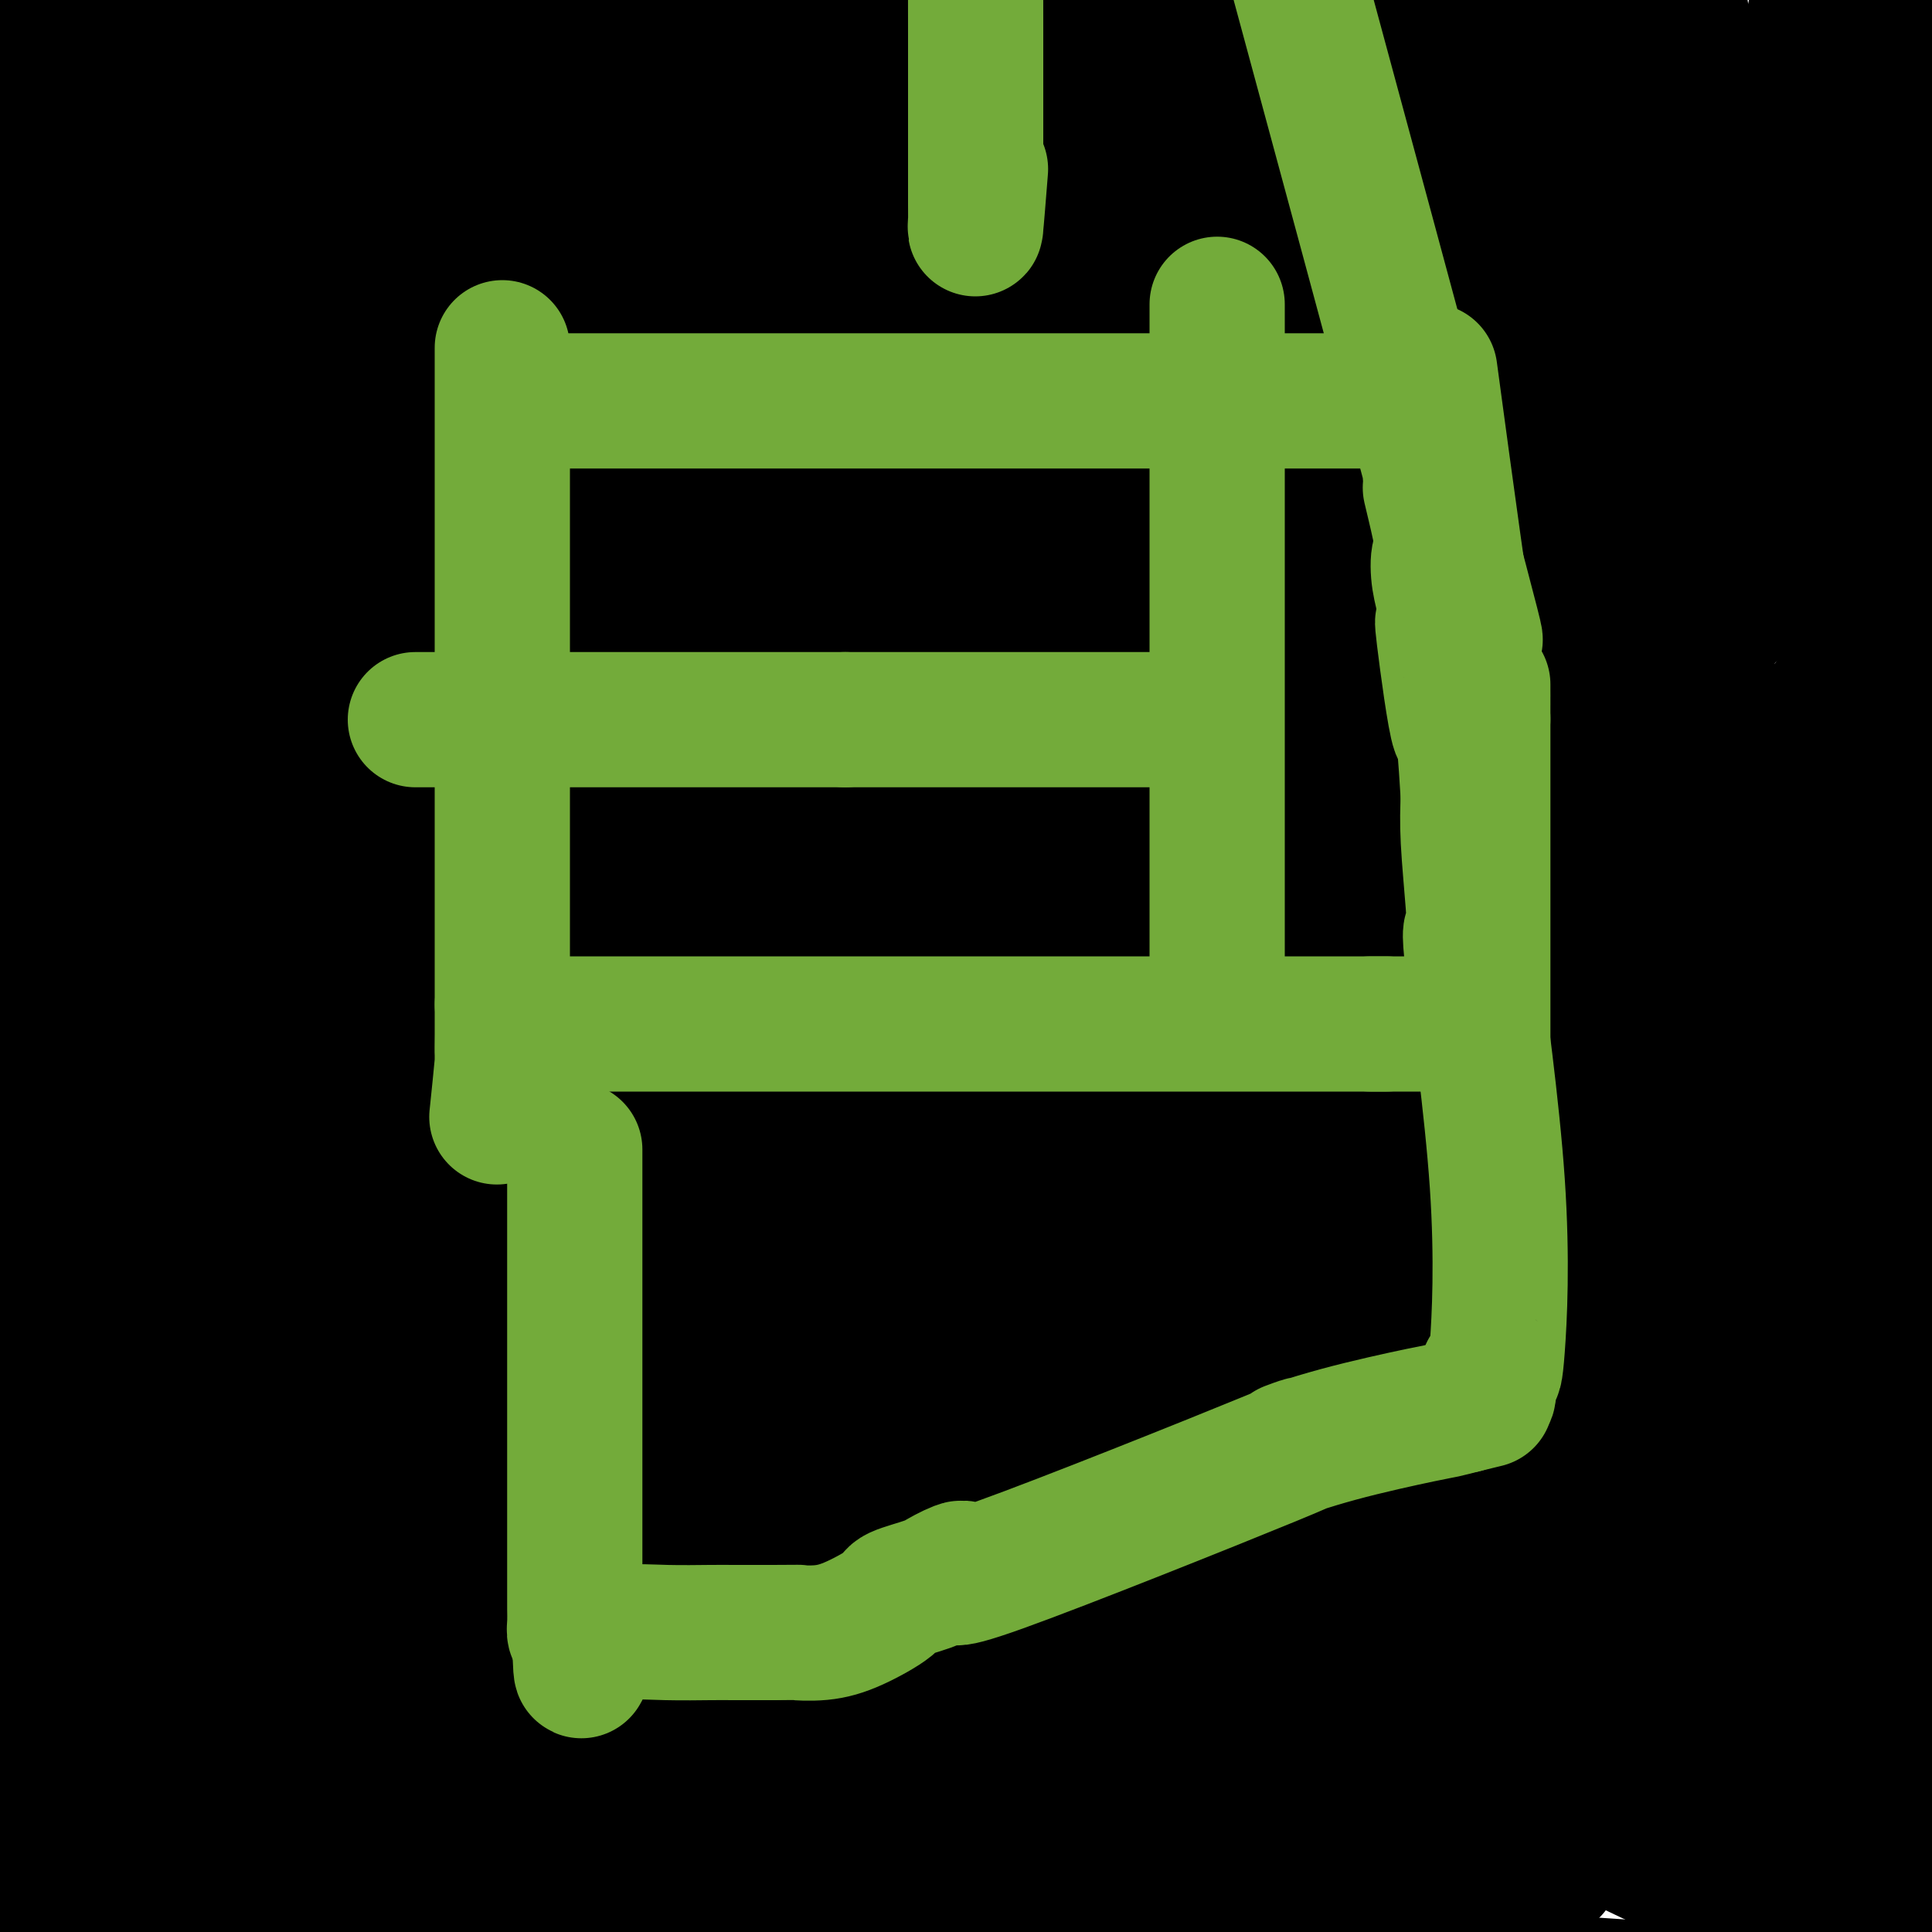<svg viewBox='0 0 400 400' version='1.1' xmlns='http://www.w3.org/2000/svg' xmlns:xlink='http://www.w3.org/1999/xlink'><g fill='none' stroke='#8FF8C7' stroke-width='4' stroke-linecap='round' stroke-linejoin='round'><path d='M271,379c0.984,0.000 1.967,0.000 5,0c3.033,0.000 8.115,0.000 12,0c3.885,0.000 6.574,0.000 8,0c1.426,0.000 1.589,0.000 2,0c0.411,-0.000 1.069,-0.000 2,0c0.931,0.000 2.136,0.000 3,0c0.864,0.000 1.386,0.000 2,0c0.614,0.000 1.318,0.000 2,0c0.682,0.000 1.341,0.000 2,0'/><path d='M309,379c6.044,-0.578 2.154,-2.025 1,-3c-1.154,-0.975 0.427,-1.480 1,-2c0.573,-0.520 0.139,-1.056 0,-2c-0.139,-0.944 0.019,-2.297 0,-3c-0.019,-0.703 -0.215,-0.758 0,-1c0.215,-0.242 0.842,-0.673 1,-1c0.158,-0.327 -0.151,-0.551 0,-1c0.151,-0.449 0.763,-1.121 1,-2c0.237,-0.879 0.100,-1.963 0,-2c-0.100,-0.037 -0.163,0.974 0,-1c0.163,-1.974 0.552,-6.934 1,-10c0.448,-3.066 0.957,-4.240 1,-5c0.043,-0.760 -0.378,-1.108 0,-3c0.378,-1.892 1.555,-5.329 2,-7c0.445,-1.671 0.157,-1.576 0,-2c-0.157,-0.424 -0.182,-1.367 0,-2c0.182,-0.633 0.570,-0.955 1,-1c0.430,-0.045 0.903,0.187 1,0c0.097,-0.187 -0.181,-0.793 0,-1c0.181,-0.207 0.822,-0.014 1,-1c0.178,-0.986 -0.106,-3.150 0,-4c0.106,-0.850 0.602,-0.386 1,-2c0.398,-1.614 0.699,-5.307 1,-9'/><path d='M322,314c2.013,-10.822 0.544,-5.379 0,-5c-0.544,0.379 -0.164,-4.308 1,-8c1.164,-3.692 3.112,-6.390 4,-8c0.888,-1.610 0.717,-2.133 1,-3c0.283,-0.867 1.021,-2.078 2,-7c0.979,-4.922 2.201,-13.557 3,-18c0.799,-4.443 1.177,-4.696 1,-4c-0.177,0.696 -0.908,2.342 0,-6c0.908,-8.342 3.454,-26.671 6,-45'/><path d='M340,210c1.155,-8.509 1.041,-4.281 1,-3c-0.041,1.281 -0.011,-0.385 0,-3c0.011,-2.615 0.002,-6.179 0,-9c-0.002,-2.821 0.003,-4.898 0,-6c-0.003,-1.102 -0.014,-1.230 0,-4c0.014,-2.770 0.054,-8.181 0,-11c-0.054,-2.819 -0.203,-3.046 0,-3c0.203,0.046 0.759,0.363 1,0c0.241,-0.363 0.166,-1.408 0,-2c-0.166,-0.592 -0.425,-0.733 0,-1c0.425,-0.267 1.534,-0.660 1,-1c-0.534,-0.340 -2.710,-0.627 0,-1c2.710,-0.373 10.307,-0.831 16,-1c5.693,-0.169 9.484,-0.048 11,0c1.516,0.048 0.758,0.024 0,0'/></g>
<g fill='none' stroke='#73AB3A' stroke-width='4' stroke-linecap='round' stroke-linejoin='round'><path d='M292,151c-0.032,0.264 -0.064,0.528 1,0c1.064,-0.528 3.222,-1.847 5,0c1.778,1.847 3.174,6.862 4,9c0.826,2.138 1.083,1.400 2,4c0.917,2.600 2.496,8.539 3,11c0.504,2.461 -0.067,1.444 0,2c0.067,0.556 0.772,2.686 1,4c0.228,1.314 -0.020,1.813 0,1c0.020,-0.813 0.307,-2.939 -1,-7c-1.307,-4.061 -4.209,-10.058 -6,-14c-1.791,-3.942 -2.469,-5.830 -3,-7c-0.531,-1.170 -0.913,-1.623 -1,-2c-0.087,-0.377 0.121,-0.678 0,-1c-0.121,-0.322 -0.571,-0.664 0,-1c0.571,-0.336 2.163,-0.668 4,0c1.837,0.668 3.918,2.334 6,4'/><path d='M307,154c2.494,1.925 3.729,5.236 6,9c2.271,3.764 5.578,7.979 7,10c1.422,2.021 0.961,1.848 1,2c0.039,0.152 0.580,0.629 1,1c0.420,0.371 0.721,0.635 1,1c0.279,0.365 0.536,0.830 0,1c-0.536,0.170 -1.866,0.046 -8,0c-6.134,-0.046 -17.072,-0.012 -22,0c-4.928,0.012 -3.846,0.003 -4,0c-0.154,-0.003 -1.543,-0.001 -1,0c0.543,0.001 3.020,0.000 5,0c1.980,-0.000 3.464,-0.000 4,0c0.536,0.000 0.124,0.000 2,0c1.876,-0.000 6.040,-0.000 8,0c1.960,0.000 1.716,0.000 2,0c0.284,-0.000 1.097,-0.000 1,0c-0.097,0.000 -1.103,0.000 -2,0c-0.897,-0.000 -1.685,-0.000 -3,0c-1.315,0.000 -3.158,0.000 -5,0'/><path d='M300,178c-1.981,-0.005 -1.933,-0.016 -3,0c-1.067,0.016 -3.249,0.059 -3,0c0.249,-0.059 2.929,-0.218 8,1c5.071,1.218 12.535,3.815 17,5c4.465,1.185 5.933,0.958 8,1c2.067,0.042 4.732,0.354 6,1c1.268,0.646 1.139,1.626 2,-1c0.861,-2.626 2.713,-8.858 3,-13c0.287,-4.142 -0.990,-6.196 0,-7c0.990,-0.804 4.248,-0.360 -1,-5c-5.248,-4.640 -19.001,-14.366 -25,-18c-5.999,-3.634 -4.245,-1.177 -4,-1c0.245,0.177 -1.018,-1.924 -3,1c-1.982,2.924 -4.682,10.875 -6,15c-1.318,4.125 -1.255,4.424 -1,8c0.255,3.576 0.701,10.429 1,14c0.299,3.571 0.450,3.861 2,6c1.550,2.139 4.500,6.128 6,8c1.500,1.872 1.551,1.627 2,2c0.449,0.373 1.297,1.365 2,2c0.703,0.635 1.261,0.912 2,1c0.739,0.088 1.661,-0.015 2,0c0.339,0.015 0.097,0.147 0,-2c-0.097,-2.147 -0.048,-6.574 0,-11'/><path d='M315,185c-0.559,-4.491 -1.955,-9.217 -4,-14c-2.045,-4.783 -4.739,-9.623 -7,-13c-2.261,-3.377 -4.090,-5.293 -5,-6c-0.910,-0.707 -0.900,-0.206 -2,-1c-1.100,-0.794 -3.310,-2.881 -4,-3c-0.690,-0.119 0.141,1.732 0,3c-0.141,1.268 -1.254,1.954 0,7c1.254,5.046 4.875,14.451 7,19c2.125,4.549 2.754,4.243 4,6c1.246,1.757 3.108,5.578 7,9c3.892,3.422 9.814,6.446 13,5c3.186,-1.446 3.635,-7.361 4,-10c0.365,-2.639 0.644,-2.003 1,-6c0.356,-3.997 0.787,-12.628 1,-17c0.213,-4.372 0.208,-4.486 0,-7c-0.208,-2.514 -0.620,-7.430 -1,-10c-0.380,-2.570 -0.729,-2.794 -1,-3c-0.271,-0.206 -0.465,-0.392 -1,-1c-0.535,-0.608 -1.411,-1.637 -2,-2c-0.589,-0.363 -0.889,-0.059 -1,0c-0.111,0.059 -0.032,-0.126 0,2c0.032,2.126 0.016,6.563 0,11'/><path d='M324,154c0.469,2.944 2.142,3.803 4,6c1.858,2.197 3.900,5.733 5,8c1.100,2.267 1.257,3.265 2,4c0.743,0.735 2.073,1.208 3,2c0.927,0.792 1.450,1.903 2,3c0.550,1.097 1.126,2.180 0,0c-1.126,-2.180 -3.953,-7.623 -5,-10c-1.047,-2.377 -0.312,-1.688 -3,-5c-2.688,-3.312 -8.797,-10.625 -12,-14c-3.203,-3.375 -3.499,-2.814 -5,-3c-1.501,-0.186 -4.207,-1.121 -7,-2c-2.793,-0.879 -5.674,-1.703 -7,-2c-1.326,-0.297 -1.099,-0.067 -1,0c0.099,0.067 0.069,-0.030 1,0c0.931,0.030 2.821,0.187 7,1c4.179,0.813 10.645,2.281 14,3c3.355,0.719 3.597,0.689 7,1c3.403,0.311 9.967,0.963 14,2c4.033,1.037 5.534,2.457 7,3c1.466,0.543 2.898,0.207 2,0c-0.898,-0.207 -4.126,-0.287 -8,-1c-3.874,-0.713 -8.392,-2.061 -16,-3c-7.608,-0.939 -18.304,-1.470 -29,-2'/><path d='M299,145c-13.483,-0.928 -21.691,-0.249 -27,0c-5.309,0.249 -7.718,0.067 -9,0c-1.282,-0.067 -1.436,-0.018 -2,0c-0.564,0.018 -1.536,0.005 -2,0c-0.464,-0.005 -0.419,-0.001 -1,0c-0.581,0.001 -1.787,0.000 -1,0c0.787,-0.000 3.567,-0.000 6,0c2.433,0.000 4.518,0.000 7,0c2.482,-0.000 5.360,-0.000 10,0c4.640,0.000 11.041,0.001 14,0c2.959,-0.001 2.475,-0.003 5,0c2.525,0.003 8.058,0.011 9,0c0.942,-0.011 -2.706,-0.041 -4,0c-1.294,0.041 -0.234,0.155 -3,0c-2.766,-0.155 -9.356,-0.577 -13,-1c-3.644,-0.423 -4.341,-0.845 -5,-1c-0.659,-0.155 -1.281,-0.041 -3,0c-1.719,0.041 -4.534,0.011 -6,0c-1.466,-0.011 -1.584,-0.003 -2,0c-0.416,0.003 -1.132,0.001 2,0c3.132,-0.001 10.110,-0.000 14,0c3.890,0.000 4.692,0.000 11,0c6.308,-0.000 18.121,-0.000 24,0c5.879,0.000 5.822,0.000 9,0c3.178,-0.000 9.589,-0.000 16,0'/><path d='M348,143c16.774,-0.310 14.208,-0.083 18,0c3.792,0.083 13.940,0.024 18,0c4.060,-0.024 2.030,-0.012 0,0'/><path d='M311,169c0.260,0.725 0.520,1.451 -2,0c-2.520,-1.451 -7.820,-5.078 -11,-8c-3.180,-2.922 -4.239,-5.140 -5,-6c-0.761,-0.860 -1.223,-0.361 -2,-1c-0.777,-0.639 -1.869,-2.417 -1,-2c0.869,0.417 3.700,3.029 6,6c2.300,2.971 4.070,6.301 6,9c1.930,2.699 4.021,4.765 5,6c0.979,1.235 0.846,1.637 1,2c0.154,0.363 0.593,0.686 1,1c0.407,0.314 0.780,0.620 0,1c-0.780,0.380 -2.715,0.834 -6,1c-3.285,0.166 -7.922,0.045 -10,0c-2.078,-0.045 -1.596,-0.012 -3,0c-1.404,0.012 -4.692,0.003 -6,0c-1.308,-0.003 -0.634,-0.001 -1,0c-0.366,0.001 -1.770,0.000 -1,0c0.770,-0.000 3.715,-0.000 5,0c1.285,0.000 0.911,0.000 3,0c2.089,-0.000 6.643,-0.000 9,0c2.357,0.000 2.519,0.000 3,0c0.481,-0.000 1.280,-0.000 3,0c1.720,0.000 4.360,0.000 7,0'/><path d='M312,178c5.197,0.378 4.191,1.323 5,-1c0.809,-2.323 3.433,-7.916 5,-11c1.567,-3.084 2.077,-3.661 3,-6c0.923,-2.339 2.259,-6.440 3,-9c0.741,-2.560 0.887,-3.577 1,-5c0.113,-1.423 0.193,-3.250 0,-4c-0.193,-0.750 -0.659,-0.422 0,-1c0.659,-0.578 2.445,-2.061 0,-1c-2.445,1.061 -9.119,4.667 -12,6c-2.881,1.333 -1.968,0.394 -9,12c-7.032,11.606 -22.008,35.756 -28,45c-5.992,9.244 -3.000,3.580 -1,1c2.000,-2.580 3.010,-2.078 3,0c-0.010,2.078 -1.038,5.730 4,0c5.038,-5.730 16.144,-20.844 21,-28c4.856,-7.156 3.463,-6.355 3,-7c-0.463,-0.645 0.006,-2.736 1,-7c0.994,-4.264 2.514,-10.699 3,-14c0.486,-3.301 -0.062,-3.467 0,-5c0.062,-1.533 0.735,-4.433 1,-6c0.265,-1.567 0.123,-1.801 0,-2c-0.123,-0.199 -0.225,-0.361 0,-1c0.225,-0.639 0.779,-1.754 0,-2c-0.779,-0.246 -2.889,0.377 -5,1'/><path d='M310,133c-1.515,-0.183 -2.802,1.358 -5,4c-2.198,2.642 -5.308,6.384 -7,8c-1.692,1.616 -1.968,1.108 -4,2c-2.032,0.892 -5.822,3.186 -8,4c-2.178,0.814 -2.745,0.148 -4,0c-1.255,-0.148 -3.196,0.220 -4,-1c-0.804,-1.220 -0.469,-4.029 -1,-5c-0.531,-0.971 -1.928,-0.102 -3,-3c-1.072,-2.898 -1.820,-9.561 -3,-12c-1.180,-2.439 -2.793,-0.654 -4,0c-1.207,0.654 -2.009,0.175 -3,0c-0.991,-0.175 -2.173,-0.047 -3,0c-0.827,0.047 -1.300,0.013 -2,0c-0.700,-0.013 -1.629,-0.004 -2,0c-0.371,0.004 -0.186,0.002 0,0'/></g>
<g fill='none' stroke='#D2711D' stroke-width='4' stroke-linecap='round' stroke-linejoin='round'><path d='M249,210c-0.151,2.499 -0.302,4.997 -3,13c-2.698,8.003 -7.943,21.510 -10,30c-2.057,8.490 -0.926,11.963 -1,14c-0.074,2.037 -1.353,2.637 -2,4c-0.647,1.363 -0.662,3.487 0,5c0.662,1.513 2.003,2.415 3,3c0.997,0.585 1.651,0.855 4,1c2.349,0.145 6.392,0.167 9,-3c2.608,-3.167 3.782,-9.522 5,-12c1.218,-2.478 2.481,-1.078 4,-8c1.519,-6.922 3.295,-22.167 2,-32c-1.295,-9.833 -5.659,-14.256 -8,-17c-2.341,-2.744 -2.658,-3.809 -4,-5c-1.342,-1.191 -3.709,-2.507 -9,-3c-5.291,-0.493 -13.504,-0.162 -18,3c-4.496,3.162 -5.273,9.155 -6,14c-0.727,4.845 -1.404,8.541 -2,11c-0.596,2.459 -1.113,3.681 -1,8c0.113,4.319 0.855,11.735 3,16c2.145,4.265 5.693,5.379 8,6c2.307,0.621 3.373,0.749 6,1c2.627,0.251 6.813,0.626 11,1'/><path d='M240,260c3.789,-1.665 4.762,-6.826 5,-10c0.238,-3.174 -0.258,-4.359 0,-6c0.258,-1.641 1.269,-3.736 0,-9c-1.269,-5.264 -4.819,-13.695 -6,-18c-1.181,-4.305 0.007,-4.484 -3,-6c-3.007,-1.516 -10.208,-4.368 -14,-5c-3.792,-0.632 -4.173,0.958 -7,-2c-2.827,-2.958 -8.100,-10.462 -5,0c3.100,10.462 14.572,38.890 20,49c5.428,10.110 4.813,1.901 5,0c0.187,-1.901 1.176,2.507 4,2c2.824,-0.507 7.484,-5.929 10,-11c2.516,-5.071 2.887,-9.791 3,-14c0.113,-4.209 -0.032,-7.908 -4,-12c-3.968,-4.092 -11.757,-8.578 -16,-11c-4.243,-2.422 -4.938,-2.782 -7,-3c-2.062,-0.218 -5.492,-0.296 -13,0c-7.508,0.296 -19.095,0.966 -24,1c-4.905,0.034 -3.128,-0.568 -4,0c-0.872,0.568 -4.392,2.305 -6,4c-1.608,1.695 -1.304,3.347 -1,5'/><path d='M177,214c-1.607,2.998 -2.125,5.993 -1,9c1.125,3.007 3.893,6.025 6,8c2.107,1.975 3.553,2.908 10,4c6.447,1.092 17.894,2.342 24,3c6.106,0.658 6.872,0.723 12,0c5.128,-0.723 14.617,-2.236 19,0c4.383,2.236 3.659,8.219 5,0c1.341,-8.219 4.745,-30.641 -3,-30c-7.745,0.641 -26.640,24.345 -26,31c0.640,6.655 20.816,-3.741 30,-8c9.184,-4.259 7.376,-2.383 8,-2c0.624,0.383 3.681,-0.729 6,-1c2.319,-0.271 3.900,0.298 5,-2c1.100,-2.298 1.719,-7.465 2,-10c0.281,-2.535 0.223,-2.439 0,-3c-0.223,-0.561 -0.612,-1.781 -1,-3'/><path d='M273,210c-0.325,-2.940 -1.639,-2.289 -3,-2c-1.361,0.289 -2.769,0.217 -1,0c1.769,-0.217 6.716,-0.579 0,1c-6.716,1.579 -25.095,5.100 -36,1c-10.905,-4.100 -14.335,-15.820 -13,-17c1.335,-1.180 7.436,8.181 11,14c3.564,5.819 4.592,8.095 8,13c3.408,4.905 9.196,12.439 12,16c2.804,3.561 2.624,3.150 5,6c2.376,2.850 7.307,8.960 10,13c2.693,4.040 3.148,6.011 3,3c-0.148,-3.011 -0.899,-11.003 -3,-17c-2.101,-5.997 -5.550,-9.998 -9,-14'/><path d='M257,227c-1.966,-2.876 -2.382,-3.066 -7,-8c-4.618,-4.934 -13.439,-14.612 -18,-19c-4.561,-4.388 -4.863,-3.487 -7,-4c-2.137,-0.513 -6.110,-2.440 -8,-3c-1.890,-0.560 -1.699,0.248 -2,-1c-0.301,-1.248 -1.095,-4.551 -2,-2c-0.905,2.551 -1.922,10.955 -2,15c-0.078,4.045 0.783,3.730 4,9c3.217,5.270 8.790,16.125 18,22c9.210,5.875 22.058,6.770 27,6c4.942,-0.770 1.977,-3.206 1,-7c-0.977,-3.794 0.033,-8.945 1,-12c0.967,-3.055 1.892,-4.012 0,-7c-1.892,-2.988 -6.602,-8.006 -10,-10c-3.398,-1.994 -5.485,-0.964 -7,1c-1.515,1.964 -2.458,4.861 -3,11c-0.542,6.139 -0.683,15.521 -1,21c-0.317,5.479 -0.810,7.054 -1,9c-0.190,1.946 -0.079,4.262 0,7c0.079,2.738 0.124,5.899 0,8c-0.124,2.101 -0.418,3.143 1,4c1.418,0.857 4.548,1.531 7,2c2.452,0.469 4.226,0.735 6,1'/><path d='M254,270c6.254,-1.978 15.390,-8.423 20,-12c4.610,-3.577 4.696,-4.287 7,-12c2.304,-7.713 6.828,-22.428 9,-29c2.172,-6.572 1.992,-5.002 0,-6c-1.992,-0.998 -5.796,-4.565 -8,-6c-2.204,-1.435 -2.806,-0.737 -5,-1c-2.194,-0.263 -5.978,-1.488 -8,1c-2.022,2.488 -2.281,8.687 -3,10c-0.719,1.313 -1.898,-2.262 -3,6c-1.102,8.262 -2.128,28.360 -2,36c0.128,7.640 1.409,2.822 5,1c3.591,-1.822 9.492,-0.648 12,1c2.508,1.648 1.623,3.769 4,0c2.377,-3.769 8.014,-13.429 10,-21c1.986,-7.571 0.319,-13.054 0,-17c-0.319,-3.946 0.708,-6.355 0,-10c-0.708,-3.645 -3.152,-8.527 -5,-11c-1.848,-2.473 -3.101,-2.537 -5,-3c-1.899,-0.463 -4.445,-1.326 -6,-2c-1.555,-0.674 -2.120,-1.158 -3,0c-0.880,1.158 -2.076,3.960 -3,10c-0.924,6.040 -1.578,15.320 -2,20c-0.422,4.680 -0.614,4.760 0,9c0.614,4.240 2.032,12.640 3,17c0.968,4.360 1.484,4.680 2,5'/><path d='M273,256c1.612,6.232 3.140,6.311 4,5c0.860,-1.311 1.050,-4.011 -1,-10c-2.050,-5.989 -6.340,-15.265 -9,-20c-2.660,-4.735 -3.690,-4.928 -6,-7c-2.310,-2.072 -5.901,-6.022 -9,-9c-3.099,-2.978 -5.707,-4.983 -7,-8c-1.293,-3.017 -1.271,-7.044 -2,-1c-0.729,6.044 -2.209,22.161 -3,28c-0.791,5.839 -0.891,1.402 0,2c0.891,0.598 2.774,6.232 0,1c-2.774,-5.232 -10.205,-21.329 -13,-28c-2.795,-6.671 -0.953,-3.917 -7,-5c-6.047,-1.083 -19.983,-6.002 -26,-9c-6.017,-2.998 -4.117,-4.073 -6,-1c-1.883,3.073 -7.550,10.294 -10,15c-2.450,4.706 -1.683,6.898 -2,9c-0.317,2.102 -1.718,4.116 -1,8c0.718,3.884 3.553,9.639 5,13c1.447,3.361 1.505,4.328 4,6c2.495,1.672 7.427,4.049 11,6c3.573,1.951 5.786,3.475 8,5'/><path d='M203,256c7.231,2.407 15.809,2.924 20,3c4.191,0.076 3.996,-0.290 5,0c1.004,0.290 3.208,1.237 4,0c0.792,-1.237 0.172,-4.659 1,-6c0.828,-1.341 3.104,-0.602 2,-4c-1.104,-3.398 -5.587,-10.932 -8,-15c-2.413,-4.068 -2.756,-4.671 -8,-6c-5.244,-1.329 -15.389,-3.385 -22,-3c-6.611,0.385 -9.690,3.212 -12,4c-2.310,0.788 -3.853,-0.462 -9,3c-5.147,3.462 -13.898,11.636 -18,15c-4.102,3.364 -3.556,1.917 -4,4c-0.444,2.083 -1.879,7.695 -5,10c-3.121,2.305 -7.926,1.301 0,4c7.926,2.699 28.585,9.100 38,11c9.415,1.900 7.585,-0.701 9,-3c1.415,-2.299 6.075,-4.294 11,-8c4.925,-3.706 10.115,-9.122 13,-12c2.885,-2.878 3.466,-3.218 5,-7c1.534,-3.782 4.020,-11.007 5,-15c0.980,-3.993 0.453,-4.752 1,-6c0.547,-1.248 2.169,-2.983 1,-7c-1.169,-4.017 -5.128,-10.317 -7,-14c-1.872,-3.683 -1.656,-4.750 -6,-6c-4.344,-1.250 -13.246,-2.683 -19,-3c-5.754,-0.317 -8.358,0.481 -11,1c-2.642,0.519 -5.321,0.760 -8,1'/><path d='M181,197c-8.204,0.203 -9.713,1.209 -11,2c-1.287,0.791 -2.351,1.366 -3,3c-0.649,1.634 -0.884,4.327 -1,6c-0.116,1.673 -0.114,2.326 8,3c8.114,0.674 24.339,1.368 36,-1c11.661,-2.368 18.756,-7.799 22,-10c3.244,-2.201 2.636,-1.171 7,-2c4.364,-0.829 13.702,-3.516 14,-4c0.298,-0.484 -8.442,1.234 -12,2c-3.558,0.766 -1.934,0.580 -11,7c-9.066,6.420 -28.822,19.448 -38,26c-9.178,6.552 -7.780,6.629 -10,9c-2.220,2.371 -8.060,7.035 -11,9c-2.940,1.965 -2.980,1.231 -3,1c-0.020,-0.231 -0.021,0.042 -1,1c-0.979,0.958 -2.937,2.601 -2,2c0.937,-0.601 4.771,-3.446 11,-10c6.229,-6.554 14.855,-16.819 23,-26c8.145,-9.181 15.808,-17.280 20,-22c4.192,-4.720 4.912,-6.063 7,-9c2.088,-2.937 5.544,-7.469 9,-12'/><path d='M235,172c10.890,-12.385 3.114,-3.847 1,-1c-2.114,2.847 1.433,0.001 2,-2c0.567,-2.001 -1.847,-3.159 -7,-1c-5.153,2.159 -13.044,7.634 -18,11c-4.956,3.366 -6.976,4.623 -10,8c-3.024,3.377 -7.051,8.874 -12,16c-4.949,7.126 -10.820,15.880 -14,20c-3.180,4.120 -3.668,3.607 -5,6c-1.332,2.393 -3.509,7.691 -5,10c-1.491,2.309 -2.296,1.630 -1,3c1.296,1.370 4.692,4.788 14,0c9.308,-4.788 24.527,-17.783 38,-33c13.473,-15.217 25.201,-32.656 30,-40c4.799,-7.344 2.668,-4.592 2,-4c-0.668,0.592 0.128,-0.976 1,-2c0.872,-1.024 1.820,-1.505 0,-1c-1.820,0.505 -6.409,1.996 -9,4c-2.591,2.004 -3.183,4.522 -7,11c-3.817,6.478 -10.857,16.915 -14,22c-3.143,5.085 -2.389,4.817 -4,9c-1.611,4.183 -5.588,12.819 -8,17c-2.412,4.181 -3.261,3.909 -4,4c-0.739,0.091 -1.370,0.546 -2,1'/><path d='M203,230c-0.807,0.899 0.176,0.647 -1,-4c-1.176,-4.647 -4.511,-13.690 -6,-20c-1.489,-6.310 -1.132,-9.886 -1,-16c0.132,-6.114 0.038,-14.766 0,-19c-0.038,-4.234 -0.022,-4.049 0,-5c0.022,-0.951 0.049,-3.039 0,-4c-0.049,-0.961 -0.174,-0.795 0,-1c0.174,-0.205 0.649,-0.781 0,-1c-0.649,-0.219 -2.420,-0.081 -3,0c-0.580,0.081 0.031,0.104 -1,0c-1.031,-0.104 -3.704,-0.335 -5,0c-1.296,0.335 -1.215,1.236 -2,0c-0.785,-1.236 -2.436,-4.610 0,2c2.436,6.610 8.960,23.204 12,30c3.040,6.796 2.596,3.793 7,7c4.404,3.207 13.655,12.622 19,17c5.345,4.378 6.785,3.717 11,5c4.215,1.283 11.204,4.509 15,6c3.796,1.491 4.398,1.245 5,1'/><path d='M253,228c8.054,-0.659 12.689,-8.306 15,-12c2.311,-3.694 2.300,-3.436 3,-7c0.700,-3.564 2.113,-10.949 2,-16c-0.113,-5.051 -1.752,-7.766 -5,-11c-3.248,-3.234 -8.104,-6.987 -11,-9c-2.896,-2.013 -3.832,-2.287 -6,-2c-2.168,0.287 -5.566,1.136 -10,6c-4.434,4.864 -9.902,13.744 -13,18c-3.098,4.256 -3.825,3.889 -5,9c-1.175,5.111 -2.798,15.702 -4,20c-1.202,4.298 -1.984,2.305 -1,7c0.984,4.695 3.734,16.079 14,17c10.266,0.921 28.047,-8.622 37,-17c8.953,-8.378 9.078,-15.591 10,-22c0.922,-6.409 2.639,-12.015 4,-15c1.361,-2.985 2.364,-3.348 -1,-2c-3.364,1.348 -11.095,4.408 -15,6c-3.905,1.592 -3.984,1.716 -5,8c-1.016,6.284 -2.968,18.728 -4,30c-1.032,11.272 -1.143,21.372 0,29c1.143,7.628 3.538,12.784 5,16c1.462,3.216 1.989,4.490 4,6c2.011,1.510 5.505,3.255 9,5'/><path d='M276,292c2.984,3.798 3.943,7.794 5,1c1.057,-6.794 2.213,-24.379 3,-33c0.787,-8.621 1.206,-8.277 -1,-21c-2.206,-12.723 -7.035,-38.513 -9,-49c-1.965,-10.487 -1.065,-5.672 -1,-6c0.065,-0.328 -0.706,-5.799 -1,-8c-0.294,-2.201 -0.113,-1.130 0,-1c0.113,0.130 0.156,-0.680 0,2c-0.156,2.680 -0.512,8.848 -1,12c-0.488,3.152 -1.108,3.286 0,8c1.108,4.714 3.945,14.007 7,23c3.055,8.993 6.330,17.686 8,22c1.670,4.314 1.737,4.249 -2,-1c-3.737,-5.249 -11.276,-15.683 -17,-21c-5.724,-5.317 -9.631,-5.518 -13,-7c-3.369,-1.482 -6.198,-4.244 -13,-6c-6.802,-1.756 -17.576,-2.505 -23,-3c-5.424,-0.495 -5.496,-0.736 -8,-1c-2.504,-0.264 -7.438,-0.551 -10,0c-2.562,0.551 -2.750,1.940 -3,3c-0.250,1.060 -0.562,1.789 -1,5c-0.438,3.211 -1.003,8.903 -1,12c0.003,3.097 0.572,3.599 2,5c1.428,1.401 3.714,3.700 6,6'/><path d='M203,234c2.423,2.411 4.480,2.938 7,3c2.520,0.062 5.503,-0.341 7,0c1.497,0.341 1.509,1.426 3,0c1.491,-1.426 4.461,-5.362 6,-9c1.539,-3.638 1.649,-6.978 2,-10c0.351,-3.022 0.945,-5.727 1,-7c0.055,-1.273 -0.428,-1.114 0,-1c0.428,0.114 1.769,0.183 0,-1c-1.769,-1.183 -6.646,-3.618 -9,12c-2.354,15.618 -2.183,49.291 0,62c2.183,12.709 6.378,4.455 8,3c1.622,-1.455 0.672,3.888 4,1c3.328,-2.888 10.933,-14.006 15,-21c4.067,-6.994 4.595,-9.863 7,-18c2.405,-8.137 6.689,-21.541 9,-29c2.311,-7.459 2.651,-8.975 3,-11c0.349,-2.025 0.706,-4.561 1,-8c0.294,-3.439 0.524,-7.781 1,-10c0.476,-2.219 1.199,-2.316 0,-3c-1.199,-0.684 -4.321,-1.954 -7,-3c-2.679,-1.046 -4.914,-1.868 -7,-2c-2.086,-0.132 -4.023,0.426 -11,7c-6.977,6.574 -18.993,19.164 -25,25c-6.007,5.836 -6.003,4.918 -6,4'/><path d='M212,218c-8.173,7.105 -7.604,6.868 -9,8c-1.396,1.132 -4.757,3.632 -6,4c-1.243,0.368 -0.369,-1.397 -1,0c-0.631,1.397 -2.766,5.956 -1,0c1.766,-5.956 7.432,-22.426 10,-30c2.568,-7.574 2.039,-6.253 4,-11c1.961,-4.747 6.412,-15.561 13,-25c6.588,-9.439 15.312,-17.503 23,-21c7.688,-3.497 14.339,-2.428 17,-2c2.661,0.428 1.330,0.214 0,0'/><path d='M116,373c0.008,0.778 0.016,1.555 0,-1c-0.016,-2.555 -0.057,-8.444 0,-10c0.057,-1.556 0.211,1.220 0,-7c-0.211,-8.220 -0.789,-27.436 -1,-41c-0.211,-13.564 -0.057,-21.476 0,-27c0.057,-5.524 0.015,-8.662 0,-11c-0.015,-2.338 -0.004,-3.878 0,-7c0.004,-3.122 0.001,-7.826 0,-10c-0.001,-2.174 -0.000,-1.817 0,-2c0.000,-0.183 0.000,-0.907 0,-2c-0.000,-1.093 0.000,-2.556 0,-2c-0.000,0.556 -0.000,3.130 0,5c0.000,1.870 0.001,3.037 0,8c-0.001,4.963 -0.004,13.724 0,18c0.004,4.276 0.015,4.067 0,8c-0.015,3.933 -0.057,12.007 0,16c0.057,3.993 0.212,3.906 0,5c-0.212,1.094 -0.792,3.368 0,1c0.792,-2.368 2.954,-9.377 4,-12c1.046,-2.623 0.974,-0.860 4,-11c3.026,-10.140 9.150,-32.183 12,-44c2.850,-11.817 2.425,-13.409 2,-15'/><path d='M137,232c3.530,-12.759 1.356,-4.155 1,-3c-0.356,1.155 1.106,-5.139 1,-4c-0.106,1.139 -1.780,9.711 -3,17c-1.220,7.289 -1.987,13.296 -3,18c-1.013,4.704 -2.272,8.106 -3,18c-0.728,9.894 -0.926,26.282 -1,35c-0.074,8.718 -0.024,9.767 0,20c0.024,10.233 0.021,29.651 0,35c-0.021,5.349 -0.062,-3.372 0,-7c0.062,-3.628 0.227,-2.162 0,-7c-0.227,-4.838 -0.845,-15.980 -1,-24c-0.155,-8.020 0.155,-12.917 0,-16c-0.155,-3.083 -0.773,-4.350 -1,-9c-0.227,-4.650 -0.061,-12.682 0,-16c0.061,-3.318 0.017,-1.923 0,-2c-0.017,-0.077 -0.007,-1.627 0,-3c0.007,-1.373 0.012,-2.570 -2,-1c-2.012,1.570 -6.042,5.908 -8,9c-1.958,3.092 -1.846,4.940 -2,8c-0.154,3.060 -0.574,7.334 -1,15c-0.426,7.666 -0.856,18.725 -1,24c-0.144,5.275 -0.000,4.766 0,7c0.000,2.234 -0.143,7.210 0,10c0.143,2.790 0.571,3.395 1,4'/><path d='M114,360c-0.158,9.677 -0.053,3.870 0,2c0.053,-1.870 0.054,0.196 0,2c-0.054,1.804 -0.162,3.347 0,1c0.162,-2.347 0.593,-8.584 1,-12c0.407,-3.416 0.791,-4.009 0,-7c-0.791,-2.991 -2.758,-8.379 -4,-15c-1.242,-6.621 -1.759,-14.477 -2,-19c-0.241,-4.523 -0.205,-5.715 -1,-9c-0.795,-3.285 -2.423,-8.664 -3,-11c-0.577,-2.336 -0.105,-1.628 -1,-3c-0.895,-1.372 -3.156,-4.825 -3,-3c0.156,1.825 2.731,8.926 6,15c3.269,6.074 7.233,11.120 9,14c1.767,2.880 1.337,3.593 3,7c1.663,3.407 5.418,9.508 7,13c1.582,3.492 0.991,4.374 1,5c0.009,0.626 0.618,0.996 1,2c0.382,1.004 0.537,2.643 1,3c0.463,0.357 1.232,-0.568 -1,0c-2.232,0.568 -7.467,2.627 -11,2c-3.533,-0.627 -5.364,-3.942 -9,-7c-3.636,-3.058 -9.078,-5.861 -12,-7c-2.922,-1.139 -3.325,-0.614 -5,-2c-1.675,-1.386 -4.621,-4.682 -6,-6c-1.379,-1.318 -1.189,-0.659 -1,0'/><path d='M84,325c-4.923,-3.856 -0.730,-2.497 4,-2c4.730,0.497 9.998,0.133 13,0c3.002,-0.133 3.739,-0.036 8,0c4.261,0.036 12.047,0.009 19,0c6.953,-0.009 13.075,-0.002 16,0c2.925,0.002 2.654,-0.001 5,0c2.346,0.001 7.310,0.008 -1,0c-8.310,-0.008 -29.892,-0.030 -41,0c-11.108,0.030 -11.741,0.112 -13,0c-1.259,-0.112 -3.143,-0.418 -4,0c-0.857,0.418 -0.688,1.561 -1,4c-0.312,2.439 -1.107,6.176 -2,8c-0.893,1.824 -1.886,1.736 0,5c1.886,3.264 6.650,9.881 9,13c2.350,3.119 2.285,2.740 3,3c0.715,0.260 2.208,1.160 4,2c1.792,0.840 3.881,1.620 5,2c1.119,0.380 1.266,0.361 2,1c0.734,0.639 2.053,1.936 3,-1c0.947,-2.936 1.522,-10.107 2,-13c0.478,-2.893 0.859,-1.510 1,-7c0.141,-5.490 0.040,-17.854 0,-26c-0.040,-8.146 -0.020,-12.073 0,-16'/><path d='M116,298c0.464,-10.212 0.124,-4.743 0,-4c-0.124,0.743 -0.033,-3.239 0,-5c0.033,-1.761 0.009,-1.300 0,-1c-0.009,0.300 -0.002,0.439 0,2c0.002,1.561 0.001,4.543 0,7c-0.001,2.457 -0.000,4.390 0,6c0.000,1.610 0.000,2.898 0,1c-0.000,-1.898 -0.000,-6.980 0,-9c0.000,-2.020 -0.000,-0.976 0,-6c0.000,-5.024 0.000,-16.114 0,-22c-0.000,-5.886 -0.000,-6.568 0,-10c0.000,-3.432 0.001,-9.613 0,-13c-0.001,-3.387 -0.004,-3.978 0,-5c0.004,-1.022 0.016,-2.475 0,-4c-0.016,-1.525 -0.061,-3.123 0,-4c0.061,-0.877 0.229,-1.033 0,-2c-0.229,-0.967 -0.855,-2.744 0,1c0.855,3.744 3.192,13.008 4,18c0.808,4.992 0.088,5.712 1,10c0.912,4.288 3.456,12.144 6,20'/><path d='M127,278c2.515,9.187 3.303,8.654 4,10c0.697,1.346 1.305,4.571 2,3c0.695,-1.571 1.479,-7.936 2,-15c0.521,-7.064 0.781,-14.825 1,-16c0.219,-1.175 0.399,4.238 1,-9c0.601,-13.238 1.625,-45.126 2,-57c0.375,-11.874 0.101,-3.735 0,-1c-0.101,2.735 -0.029,0.067 0,-1c0.029,-1.067 0.014,-0.534 0,0'/><path d='M100,355c0.049,-3.565 0.098,-7.131 0,-10c-0.098,-2.869 -0.344,-5.042 0,-8c0.344,-2.958 1.280,-6.702 3,-16c1.720,-9.298 4.226,-24.150 6,-31c1.774,-6.850 2.815,-5.700 4,-12c1.185,-6.300 2.513,-20.051 3,-26c0.487,-5.949 0.132,-4.095 0,-4c-0.132,0.095 -0.040,-1.570 0,-3c0.040,-1.430 0.030,-2.626 0,-1c-0.030,1.626 -0.078,6.075 0,9c0.078,2.925 0.284,4.326 0,8c-0.284,3.674 -1.057,9.622 -2,18c-0.943,8.378 -2.057,19.186 -3,30c-0.943,10.814 -1.717,21.633 -2,27c-0.283,5.367 -0.077,5.282 0,6c0.077,0.718 0.026,2.240 0,3c-0.026,0.760 -0.025,0.758 0,2c0.025,1.242 0.074,3.729 0,1c-0.074,-2.729 -0.269,-10.675 1,-18c1.269,-7.325 4.004,-14.028 5,-19c0.996,-4.972 0.253,-8.214 3,-19c2.747,-10.786 8.984,-29.118 13,-40c4.016,-10.882 5.812,-14.314 9,-21c3.188,-6.686 7.768,-16.624 10,-22c2.232,-5.376 2.116,-6.188 2,-7'/><path d='M152,202c6.409,-16.051 5.433,-11.177 5,-10c-0.433,1.177 -0.322,-1.341 0,-3c0.322,-1.659 0.853,-2.459 -1,-1c-1.853,1.459 -6.092,5.177 -8,6c-1.908,0.823 -1.485,-1.247 -7,4c-5.515,5.247 -16.968,17.813 -23,25c-6.032,7.187 -6.643,8.994 -12,17c-5.357,8.006 -15.459,22.210 -20,29c-4.541,6.790 -3.521,6.167 -7,10c-3.479,3.833 -11.456,12.123 -15,16c-3.544,3.877 -2.655,3.341 -2,3c0.655,-0.341 1.077,-0.488 -3,3c-4.077,3.488 -12.652,10.612 -1,0c11.652,-10.612 43.530,-38.960 61,-57c17.470,-18.040 20.531,-25.770 29,-39c8.469,-13.230 22.347,-31.958 30,-42c7.653,-10.042 9.083,-11.398 10,-12c0.917,-0.602 1.323,-0.448 2,-1c0.677,-0.552 1.625,-1.808 1,-2c-0.625,-0.192 -2.822,0.679 -4,0c-1.178,-0.679 -1.337,-2.908 -6,2c-4.663,4.908 -13.832,16.954 -23,29'/><path d='M158,179c-7.958,11.427 -16.352,25.494 -24,39c-7.648,13.506 -14.550,26.452 -19,35c-4.450,8.548 -6.446,12.698 -9,19c-2.554,6.302 -5.664,14.757 -8,20c-2.336,5.243 -3.898,7.275 -3,9c0.898,1.725 4.254,3.145 5,6c0.746,2.855 -1.119,7.146 5,0c6.119,-7.146 20.222,-25.728 33,-45c12.778,-19.272 24.231,-39.232 33,-54c8.769,-14.768 14.853,-24.342 19,-31c4.147,-6.658 6.357,-10.399 18,-26c11.643,-15.601 32.720,-43.061 44,-56c11.280,-12.939 12.762,-11.357 14,-12c1.238,-0.643 2.232,-3.512 -7,4c-9.232,7.512 -28.689,25.406 -49,49c-20.311,23.594 -41.476,52.887 -53,69c-11.524,16.113 -13.408,19.047 -16,24c-2.592,4.953 -5.891,11.926 -12,26c-6.109,14.074 -15.029,35.251 -19,45c-3.971,9.749 -2.992,8.071 -4,13c-1.008,4.929 -4.004,16.464 -7,28'/><path d='M99,341c-1.601,7.153 -0.103,4.535 0,4c0.103,-0.535 -1.189,1.013 -1,2c0.189,0.987 1.861,1.413 3,1c1.139,-0.413 1.747,-1.665 4,-6c2.253,-4.335 6.150,-11.754 16,-32c9.850,-20.246 25.651,-53.318 33,-69c7.349,-15.682 6.245,-13.972 10,-22c3.755,-8.028 12.369,-25.794 17,-35c4.631,-9.206 5.281,-9.853 7,-13c1.719,-3.147 4.509,-8.792 8,-15c3.491,-6.208 7.682,-12.977 9,-16c1.318,-3.023 -0.239,-2.300 2,-5c2.239,-2.700 8.272,-8.821 4,-4c-4.272,4.821 -18.849,20.586 -27,31c-8.151,10.414 -9.875,15.478 -12,20c-2.125,4.522 -4.649,8.502 -11,21c-6.351,12.498 -16.528,33.513 -21,43c-4.472,9.487 -3.237,7.446 -5,14c-1.763,6.554 -6.522,21.704 -9,30c-2.478,8.296 -2.675,9.739 -3,11c-0.325,1.261 -0.780,2.339 -2,4c-1.220,1.661 -3.206,3.903 0,2c3.206,-1.903 11.603,-7.952 20,-14'/><path d='M141,293c10.554,-9.498 26.938,-27.242 34,-35c7.062,-7.758 4.800,-5.530 7,-8c2.200,-2.470 8.860,-9.639 12,-14c3.140,-4.361 2.758,-5.916 3,-7c0.242,-1.084 1.107,-1.698 2,-4c0.893,-2.302 1.814,-6.292 2,-8c0.186,-1.708 -0.365,-1.135 0,-1c0.365,0.135 1.644,-0.168 0,-1c-1.644,-0.832 -6.211,-2.191 -10,0c-3.789,2.191 -6.800,7.933 -9,12c-2.200,4.067 -3.587,6.460 -6,11c-2.413,4.540 -5.850,11.228 -18,35c-12.150,23.772 -33.012,64.628 -41,80c-7.988,15.372 -3.100,5.260 -1,1c2.100,-4.260 1.414,-2.669 4,-9c2.586,-6.331 8.444,-20.586 13,-31c4.556,-10.414 7.809,-16.987 10,-22c2.191,-5.013 3.321,-8.465 8,-21c4.679,-12.535 12.908,-34.153 17,-45c4.092,-10.847 4.046,-10.924 4,-11'/><path d='M172,215c9.056,-22.606 4.194,-10.120 2,-6c-2.194,4.120 -1.722,-0.124 -2,-1c-0.278,-0.876 -1.307,1.618 -6,9c-4.693,7.382 -13.049,19.653 -18,27c-4.951,7.347 -6.497,9.771 -12,18c-5.503,8.229 -14.964,22.264 -21,32c-6.036,9.736 -8.649,15.174 -11,19c-2.351,3.826 -4.442,6.042 -7,11c-2.558,4.958 -5.583,12.660 -7,16c-1.417,3.340 -1.227,2.318 -2,4c-0.773,1.682 -2.509,6.069 -2,6c0.509,-0.069 3.262,-4.595 2,1c-1.262,5.595 -6.538,21.309 16,-6c22.538,-27.309 72.891,-97.643 92,-124c19.109,-26.357 6.974,-8.736 3,-4c-3.974,4.736 0.213,-3.411 2,-6c1.787,-2.589 1.173,0.380 1,0c-0.173,-0.380 0.093,-4.109 -5,5c-5.093,9.109 -15.547,31.054 -26,53'/><path d='M171,269c-11.219,24.635 -24.268,57.223 -31,73c-6.732,15.777 -7.149,14.745 -9,19c-1.851,4.255 -5.136,13.799 -7,18c-1.864,4.201 -2.307,3.061 -3,6c-0.693,2.939 -1.636,9.958 5,2c6.636,-7.958 20.852,-30.892 48,-73c27.148,-42.108 67.227,-103.390 84,-130c16.773,-26.610 10.240,-18.547 24,-39c13.760,-20.453 47.811,-69.420 49,-78c1.189,-8.580 -30.486,23.228 -54,51c-23.514,27.772 -38.869,51.507 -50,69c-11.131,17.493 -18.040,28.743 -24,39c-5.960,10.257 -10.972,19.520 -18,37c-7.028,17.480 -16.072,43.176 -21,56c-4.928,12.824 -5.739,12.775 -5,15c0.739,2.225 3.029,6.723 6,5c2.971,-1.723 6.625,-9.669 9,-14c2.375,-4.331 3.472,-5.047 8,-24c4.528,-18.953 12.488,-56.141 17,-78c4.512,-21.859 5.575,-28.388 10,-51c4.425,-22.612 12.213,-61.306 20,-100'/><path d='M229,72c9.008,-51.720 8.028,-66.520 -2,-67c-10.028,-0.480 -29.104,13.361 -43,24c-13.896,10.639 -22.611,18.078 -32,26c-9.389,7.922 -19.452,16.327 -45,37c-25.548,20.673 -66.580,53.613 -60,51c6.580,-2.613 60.771,-40.781 76,-43c15.229,-2.219 -8.506,31.509 -18,45c-9.494,13.491 -4.747,6.746 0,0'/></g>
<g fill='none' stroke='#000000' stroke-width='28' stroke-linecap='round' stroke-linejoin='round'><path d='M109,364c0.063,0.136 0.125,0.272 0,-1c-0.125,-1.272 -0.439,-3.951 0,-10c0.439,-6.049 1.629,-15.469 2,-19c0.371,-3.531 -0.077,-1.173 3,-10c3.077,-8.827 9.678,-28.838 15,-42c5.322,-13.162 9.365,-19.476 11,-24c1.635,-4.524 0.863,-7.259 12,-29c11.137,-21.741 34.183,-62.489 50,-89c15.817,-26.511 24.406,-38.784 30,-46c5.594,-7.216 8.193,-9.376 13,-16c4.807,-6.624 11.823,-17.712 15,-23c3.177,-5.288 2.516,-4.775 2,-5c-0.516,-0.225 -0.886,-1.186 2,-4c2.886,-2.814 9.030,-7.479 0,-3c-9.030,4.479 -33.233,18.103 -45,25c-11.767,6.897 -11.098,7.066 -21,19c-9.902,11.934 -30.374,35.634 -41,49c-10.626,13.366 -11.406,16.400 -18,28c-6.594,11.600 -19.002,31.766 -26,57c-6.998,25.234 -8.587,55.537 -7,74c1.587,18.463 6.350,25.086 21,34c14.650,8.914 39.186,20.118 68,13c28.814,-7.118 61.907,-32.559 95,-58'/><path d='M290,284c28.426,-26.387 51.989,-63.353 63,-81c11.011,-17.647 9.468,-15.974 7,-25c-2.468,-9.026 -5.860,-28.751 -8,-39c-2.140,-10.249 -3.026,-11.021 -13,-13c-9.974,-1.979 -29.035,-5.164 -42,-4c-12.965,1.164 -19.835,6.677 -26,9c-6.165,2.323 -11.624,1.456 -25,13c-13.376,11.544 -34.667,35.501 -47,42c-12.333,6.499 -15.707,-4.459 -22,25c-6.293,29.459 -15.506,99.335 -21,128c-5.494,28.665 -7.270,16.119 29,-27c36.270,-43.119 110.588,-116.813 140,-149c29.412,-32.187 13.920,-22.869 10,-21c-3.920,1.869 3.733,-3.712 5,-13c1.267,-9.288 -3.851,-22.281 -25,-23c-21.149,-0.719 -58.329,10.838 -75,15c-16.671,4.162 -12.835,0.928 -28,15c-15.165,14.072 -49.333,45.449 -66,62c-16.667,16.551 -15.834,18.275 -15,20'/><path d='M131,218c-6.379,10.024 -14.826,25.085 -20,33c-5.174,7.915 -7.076,8.686 0,4c7.076,-4.686 23.129,-14.828 38,-29c14.871,-14.172 28.560,-32.373 37,-44c8.440,-11.627 11.632,-16.681 15,-22c3.368,-5.319 6.911,-10.905 12,-19c5.089,-8.095 11.724,-18.699 13,-20c1.276,-1.301 -2.806,6.700 2,-6c4.806,-12.700 18.501,-46.102 -21,-2c-39.501,44.102 -132.199,165.707 -151,213c-18.801,47.293 36.296,20.275 75,-1c38.704,-21.275 61.015,-36.808 75,-46c13.985,-9.192 19.644,-12.045 35,-22c15.356,-9.955 40.408,-27.012 53,-36c12.592,-8.988 12.726,-9.908 15,-12c2.274,-2.092 6.690,-5.357 6,-6c-0.690,-0.643 -6.486,1.335 -12,5c-5.514,3.665 -10.745,9.018 -15,13c-4.255,3.982 -7.532,6.593 -21,19c-13.468,12.407 -37.126,34.610 -50,47c-12.874,12.390 -14.964,14.969 -23,23c-8.036,8.031 -22.018,21.516 -36,35'/><path d='M158,345c-24.249,24.126 -19.872,22.443 -14,18c5.872,-4.443 13.240,-11.644 18,-16c4.760,-4.356 6.913,-5.866 19,-18c12.087,-12.134 34.107,-34.893 45,-46c10.893,-11.107 10.660,-10.561 20,-21c9.340,-10.439 28.255,-31.863 34,-39c5.745,-7.137 -1.680,0.014 -2,-3c-0.320,-3.014 6.466,-16.194 -20,15c-26.466,31.194 -86.183,106.763 -103,132c-16.817,25.237 9.266,0.143 24,-13c14.734,-13.143 18.117,-14.337 23,-18c4.883,-3.663 11.265,-9.797 27,-25c15.735,-15.203 40.823,-39.474 54,-52c13.177,-12.526 14.441,-13.307 21,-21c6.559,-7.693 18.411,-22.299 23,-29c4.589,-6.701 1.913,-5.496 1,-6c-0.913,-0.504 -0.065,-2.717 -9,3c-8.935,5.717 -27.655,19.365 -36,26c-8.345,6.635 -6.316,6.259 -24,23c-17.684,16.741 -55.080,50.601 -72,66c-16.920,15.399 -13.363,12.338 -16,16c-2.637,3.662 -11.468,14.046 -14,17c-2.532,2.954 1.234,-1.523 5,-6'/><path d='M162,348c7.348,-7.920 23.218,-24.721 34,-37c10.782,-12.279 16.476,-20.037 22,-27c5.524,-6.963 10.879,-13.130 22,-27c11.121,-13.870 28.008,-35.441 37,-47c8.992,-11.559 10.088,-13.104 11,-16c0.912,-2.896 1.638,-7.143 5,-16c3.362,-8.857 9.358,-22.325 -21,9c-30.358,31.325 -97.071,107.441 -122,137c-24.929,29.559 -8.073,12.560 6,0c14.073,-12.560 25.365,-20.680 31,-25c5.635,-4.320 5.615,-4.841 22,-21c16.385,-16.159 49.174,-47.955 64,-62c14.826,-14.045 11.687,-10.339 15,-14c3.313,-3.661 13.078,-14.689 16,-18c2.922,-3.311 -0.999,1.096 -3,3c-2.001,1.904 -2.083,1.305 -8,9c-5.917,7.695 -17.670,23.684 -24,33c-6.330,9.316 -7.237,11.958 -12,20c-4.763,8.042 -13.381,21.484 -18,28c-4.619,6.516 -5.238,6.107 -6,7c-0.762,0.893 -1.667,3.086 -3,5c-1.333,1.914 -3.095,3.547 -4,4c-0.905,0.453 -0.952,-0.273 -1,-1'/><path d='M225,292c-11.320,11.635 -0.121,-13.278 6,-27c6.121,-13.722 7.163,-16.251 8,-19c0.837,-2.749 1.467,-5.716 4,-14c2.533,-8.284 6.967,-21.885 10,-28c3.033,-6.115 4.664,-4.744 4,-6c-0.664,-1.256 -3.622,-5.141 -7,-5c-3.378,0.141 -7.176,4.306 -10,6c-2.824,1.694 -4.672,0.917 -12,14c-7.328,13.083 -20.134,40.028 -32,40c-11.866,-0.028 -22.790,-27.027 -25,-44c-2.210,-16.973 4.296,-23.920 8,-31c3.704,-7.080 4.606,-14.293 6,-25c1.394,-10.707 3.281,-24.909 5,-33c1.719,-8.091 3.271,-10.072 0,-7c-3.271,3.072 -11.366,11.196 -16,16c-4.634,4.804 -5.808,6.287 -12,19c-6.192,12.713 -17.401,36.657 -24,52c-6.599,15.343 -8.588,22.085 -11,28c-2.412,5.915 -5.247,11.002 -10,24c-4.753,12.998 -11.426,33.905 -13,41c-1.574,7.095 1.949,0.376 5,-6c3.051,-6.376 5.629,-12.409 8,-18c2.371,-5.591 4.535,-10.740 8,-23c3.465,-12.260 8.233,-31.630 13,-51'/><path d='M138,195c3.493,-19.287 5.725,-42.005 7,-52c1.275,-9.995 1.593,-7.267 1,-8c-0.593,-0.733 -2.096,-4.928 -8,0c-5.904,4.928 -16.208,18.978 -22,26c-5.792,7.022 -7.071,7.014 -16,21c-8.929,13.986 -25.509,41.965 -33,56c-7.491,14.035 -5.893,14.127 -14,31c-8.107,16.873 -25.917,50.529 -11,25c14.917,-25.529 62.563,-110.242 89,-165c26.437,-54.758 31.666,-79.559 35,-92c3.334,-12.441 4.774,-12.520 3,-13c-1.774,-0.480 -6.762,-1.360 -10,0c-3.238,1.360 -4.727,4.960 -12,21c-7.273,16.040 -20.330,44.520 -29,63c-8.670,18.480 -12.952,26.960 -17,36c-4.048,9.040 -7.860,18.640 -16,38c-8.140,19.360 -20.606,48.481 -27,64c-6.394,15.519 -6.716,17.435 -9,24c-2.284,6.565 -6.530,17.780 -7,22c-0.470,4.220 2.835,1.444 5,0c2.165,-1.444 3.190,-1.555 8,-11c4.810,-9.445 13.405,-28.222 22,-47'/><path d='M77,234c5.161,-10.748 7.063,-14.117 13,-31c5.937,-16.883 15.910,-47.278 21,-62c5.090,-14.722 5.297,-13.770 8,-23c2.703,-9.230 7.903,-28.644 9,-37c1.097,-8.356 -1.909,-5.656 -8,4c-6.091,9.656 -15.268,26.268 -22,39c-6.732,12.732 -11.018,21.585 -15,29c-3.982,7.415 -7.661,13.393 -16,35c-8.339,21.607 -21.340,58.842 -28,78c-6.660,19.158 -6.979,20.239 -11,35c-4.021,14.761 -11.745,43.202 -14,52c-2.255,8.798 0.958,-2.049 -3,13c-3.958,15.049 -15.088,55.993 -3,8c12.088,-47.993 47.393,-184.922 60,-235c12.607,-50.078 2.517,-13.305 -4,7c-6.517,20.305 -9.462,24.140 -14,39c-4.538,14.860 -10.670,40.743 -14,55c-3.330,14.257 -3.859,16.886 -5,28c-1.141,11.114 -2.893,30.711 -4,40c-1.107,9.289 -1.567,8.270 -1,10c0.567,1.730 2.162,6.209 6,2c3.838,-4.209 9.919,-17.104 16,-30'/><path d='M48,290c3.566,-7.243 4.481,-10.351 11,-28c6.519,-17.649 18.641,-49.840 25,-67c6.359,-17.160 6.953,-19.290 11,-32c4.047,-12.710 11.547,-35.999 15,-47c3.453,-11.001 2.860,-9.714 4,-12c1.140,-2.286 4.015,-8.143 1,-6c-3.015,2.143 -11.919,12.288 -16,18c-4.081,5.712 -3.340,6.992 -9,21c-5.660,14.008 -17.722,40.744 -25,58c-7.278,17.256 -9.771,25.033 -12,32c-2.229,6.967 -4.195,13.123 -10,32c-5.805,18.877 -15.448,50.474 -19,61c-3.552,10.526 -1.013,-0.020 -2,7c-0.987,7.020 -5.500,31.606 9,-23c14.500,-54.606 48.014,-188.404 59,-236c10.986,-47.596 -0.555,-8.990 -10,17c-9.445,25.990 -16.792,39.365 -22,52c-5.208,12.635 -8.276,24.531 -11,34c-2.724,9.469 -5.103,16.510 -10,33c-4.897,16.490 -12.313,42.430 -16,56c-3.687,13.570 -3.647,14.769 -5,21c-1.353,6.231 -4.101,17.495 -5,20c-0.899,2.505 0.050,-3.747 1,-10'/><path d='M12,291c0.068,-2.702 -0.262,-4.458 4,-21c4.262,-16.542 13.117,-47.871 18,-65c4.883,-17.129 5.794,-20.058 11,-37c5.206,-16.942 14.707,-47.898 20,-65c5.293,-17.102 6.379,-20.352 7,-23c0.621,-2.648 0.775,-4.695 4,-14c3.225,-9.305 9.519,-25.869 6,-14c-3.519,11.869 -16.850,52.171 -22,69c-5.150,16.829 -2.117,10.185 -6,33c-3.883,22.815 -14.681,75.090 -19,96c-4.319,20.910 -2.160,10.455 0,0'/><path d='M82,346c-1.472,-46.793 -2.943,-93.586 -4,-115c-1.057,-21.414 -1.699,-17.451 -3,-22c-1.301,-4.549 -3.260,-17.612 -5,-24c-1.740,-6.388 -3.261,-6.101 -4,-7c-0.739,-0.899 -0.696,-2.985 -3,-5c-2.304,-2.015 -6.954,-3.961 -9,-5c-2.046,-1.039 -1.489,-1.171 -2,-1c-0.511,0.171 -2.091,0.645 -3,-2c-0.909,-2.645 -1.149,-8.409 -2,-11c-0.851,-2.591 -2.315,-2.008 -1,-9c1.315,-6.992 5.407,-21.559 8,-30c2.593,-8.441 3.686,-10.755 6,-17c2.314,-6.245 5.850,-16.419 8,-22c2.150,-5.581 2.916,-6.567 0,-3c-2.916,3.567 -9.514,11.688 -18,28c-8.486,16.312 -18.862,40.815 -29,63c-10.138,22.185 -20.040,42.053 -24,50c-3.960,7.947 -1.980,3.974 0,0'/><path d='M11,73c5.083,-10.874 10.165,-21.747 13,-28c2.835,-6.253 3.422,-7.885 9,-19c5.578,-11.115 16.148,-31.712 21,-37c4.852,-5.288 3.987,4.735 4,7c0.013,2.265 0.904,-3.227 -5,21c-5.904,24.227 -18.603,78.174 -25,96c-6.397,17.826 -6.491,-0.470 -6,32c0.491,32.470 1.569,115.706 2,149c0.431,33.294 0.216,16.647 0,0'/><path d='M8,262c0.015,-3.346 0.029,-6.693 0,-13c-0.029,-6.307 -0.103,-15.576 0,-23c0.103,-7.424 0.383,-13.004 0,-16c-0.383,-2.996 -1.428,-3.406 0,-10c1.428,-6.594 5.328,-19.370 8,-27c2.672,-7.630 4.115,-10.114 8,-16c3.885,-5.886 10.211,-15.174 14,-20c3.789,-4.826 5.040,-5.189 7,-6c1.960,-0.811 4.628,-2.070 8,-4c3.372,-1.930 7.449,-4.532 10,-2c2.551,2.532 3.577,10.199 5,14c1.423,3.801 3.244,3.737 5,14c1.756,10.263 3.448,30.852 4,42c0.552,11.148 -0.036,12.856 0,23c0.036,10.144 0.697,28.723 1,38c0.303,9.277 0.250,9.253 0,13c-0.250,3.747 -0.695,11.264 -1,15c-0.305,3.736 -0.469,3.689 -1,4c-0.531,0.311 -1.429,0.978 -2,2c-0.571,1.022 -0.815,2.399 -2,2c-1.185,-0.399 -3.312,-2.575 -7,-13c-3.688,-10.425 -8.936,-29.100 -12,-42c-3.064,-12.900 -3.945,-20.027 -5,-26c-1.055,-5.973 -2.283,-10.794 -3,-26c-0.717,-15.206 -0.924,-40.797 -1,-55c-0.076,-14.203 -0.020,-17.016 0,-26c0.020,-8.984 0.006,-24.138 0,-33c-0.006,-8.862 -0.003,-11.431 0,-14'/><path d='M44,57c-0.735,-24.578 -0.573,-9.023 0,-6c0.573,3.023 1.558,-6.486 0,-1c-1.558,5.486 -5.660,25.967 -8,40c-2.340,14.033 -2.918,21.619 -4,30c-1.082,8.381 -2.667,17.558 -4,36c-1.333,18.442 -2.414,46.150 -3,80c-0.586,33.850 -0.678,73.843 1,95c1.678,21.157 5.126,23.479 6,20c0.874,-3.479 -0.827,-12.760 -4,-25c-3.173,-12.240 -7.817,-27.438 -4,-69c3.817,-41.562 16.097,-109.487 23,-142c6.903,-32.513 8.430,-29.615 17,-47c8.570,-17.385 24.184,-55.055 33,-75c8.816,-19.945 10.833,-22.167 14,-26c3.167,-3.833 7.483,-9.279 12,-15c4.517,-5.721 9.235,-11.717 11,-11c1.765,0.717 0.576,8.147 0,12c-0.576,3.853 -0.540,4.129 -6,20c-5.460,15.871 -16.416,47.338 -22,64c-5.584,16.662 -5.796,18.518 -13,40c-7.204,21.482 -21.401,62.591 -29,84c-7.599,21.409 -8.600,23.117 -12,39c-3.400,15.883 -9.200,45.942 -15,76'/><path d='M37,276c-3.166,23.048 -3.580,42.667 -4,58c-0.420,15.333 -0.844,26.380 -1,32c-0.156,5.620 -0.043,5.815 0,8c0.043,2.185 0.017,6.362 0,8c-0.017,1.638 -0.027,0.736 0,1c0.027,0.264 0.089,1.693 0,-6c-0.089,-7.693 -0.328,-24.508 -1,-33c-0.672,-8.492 -1.778,-8.662 2,-29c3.778,-20.338 12.439,-60.843 14,-75c1.561,-14.157 -3.978,-1.964 12,-41c15.978,-39.036 53.471,-129.301 65,-152c11.529,-22.699 -2.908,22.166 -10,46c-7.092,23.834 -6.841,26.636 -8,34c-1.159,7.364 -3.728,19.291 -7,40c-3.272,20.709 -7.246,50.201 -9,78c-1.754,27.799 -1.289,53.905 -2,67c-0.711,13.095 -2.599,13.180 -1,13c1.599,-0.180 6.686,-0.626 10,-2c3.314,-1.374 4.854,-3.678 10,-18c5.146,-14.322 13.899,-40.664 20,-59c6.101,-18.336 9.551,-28.668 13,-39'/><path d='M140,207c14.593,-41.726 34.575,-97.042 44,-123c9.425,-25.958 8.293,-22.557 12,-33c3.707,-10.443 12.254,-34.728 16,-46c3.746,-11.272 2.689,-9.531 4,-12c1.311,-2.469 4.988,-9.149 2,-7c-2.988,2.149 -12.640,13.127 -18,19c-5.360,5.873 -6.427,6.641 -12,22c-5.573,15.359 -15.652,45.307 -23,57c-7.348,11.693 -11.966,5.129 -9,32c2.966,26.871 13.517,87.177 18,102c4.483,14.823 2.897,-15.836 -14,-41c-16.897,-25.164 -49.104,-44.831 -72,-56c-22.896,-11.169 -36.479,-13.839 -43,-15c-6.521,-1.161 -5.978,-0.814 -7,-2c-1.022,-1.186 -3.608,-3.906 -5,-1c-1.392,2.906 -1.590,11.439 2,18c3.590,6.561 10.966,11.151 15,14c4.034,2.849 4.724,3.957 9,5c4.276,1.043 12.138,2.022 20,3'/><path d='M79,143c6.685,1.119 8.897,-0.083 11,0c2.103,0.083 4.095,1.451 8,0c3.905,-1.451 9.722,-5.721 13,-20c3.278,-14.279 4.018,-38.567 4,-50c-0.018,-11.433 -0.795,-10.010 -8,-16c-7.205,-5.990 -20.837,-19.394 -42,-22c-21.163,-2.606 -49.855,5.584 -43,33c6.855,27.416 49.258,74.057 71,80c21.742,5.943 22.822,-28.813 25,-45c2.178,-16.187 5.453,-13.804 8,-24c2.547,-10.196 4.365,-32.970 4,-49c-0.365,-16.030 -2.913,-25.318 -4,-32c-1.087,-6.682 -0.714,-10.760 -11,-13c-10.286,-2.240 -31.231,-2.641 -45,2c-13.769,4.641 -20.363,14.326 -28,28c-7.637,13.674 -16.319,31.337 -25,49'/><path d='M17,64c-4.462,10.020 -3.118,10.571 -3,13c0.118,2.429 -0.991,6.738 -2,13c-1.009,6.262 -1.916,14.477 3,24c4.916,9.523 15.657,20.353 22,25c6.343,4.647 8.288,3.112 12,3c3.712,-0.112 9.192,1.201 17,3c7.808,1.799 17.945,4.086 22,5c4.055,0.914 2.027,0.457 0,0'/><path d='M-11,72c43.608,-30.192 87.217,-60.384 88,-30c0.783,30.384 -41.259,121.342 -61,163c-19.741,41.658 -17.182,34.014 -17,33c0.182,-1.014 -2.013,4.600 -4,8c-1.987,3.400 -3.766,4.585 -2,-2c1.766,-6.585 7.078,-20.939 15,-41c7.922,-20.061 18.454,-45.829 24,-60c5.546,-14.171 6.106,-16.747 10,-29c3.894,-12.253 11.122,-34.184 15,-45c3.878,-10.816 4.405,-10.516 5,-12c0.595,-1.484 1.259,-4.750 2,-8c0.741,-3.250 1.558,-6.484 2,-7c0.442,-0.516 0.510,1.685 -1,9c-1.510,7.315 -4.599,19.742 -6,27c-1.401,7.258 -1.114,9.346 -2,14c-0.886,4.654 -2.946,11.873 -5,20c-2.054,8.127 -4.103,17.162 -5,22c-0.897,4.838 -0.641,5.478 -1,8c-0.359,2.522 -1.331,6.927 -2,9c-0.669,2.073 -1.035,1.813 -1,2c0.035,0.187 0.471,0.819 0,-5c-0.471,-5.819 -1.849,-18.091 -4,-32c-2.151,-13.909 -5.076,-29.454 -8,-45'/><path d='M31,71c-2.666,-14.140 -2.830,-9.490 -3,-9c-0.170,0.490 -0.347,-3.179 -1,-6c-0.653,-2.821 -1.782,-4.794 -2,-7c-0.218,-2.206 0.477,-4.645 0,2c-0.477,6.645 -2.124,22.372 -3,33c-0.876,10.628 -0.979,16.156 -1,22c-0.021,5.844 0.042,12.005 0,23c-0.042,10.995 -0.188,26.826 0,35c0.188,8.174 0.711,8.693 0,14c-0.711,5.307 -2.657,15.403 0,16c2.657,0.597 9.919,-8.304 0,3c-9.919,11.304 -37.017,42.813 13,-24c50.017,-66.813 177.148,-231.946 228,-298c50.852,-66.054 25.426,-33.027 0,0'/><path d='M60,316c-0.237,3.793 -0.474,7.587 0,2c0.474,-5.587 1.660,-20.554 3,-32c1.340,-11.446 2.834,-19.369 4,-26c1.166,-6.631 2.003,-11.968 6,-28c3.997,-16.032 11.153,-42.759 15,-56c3.847,-13.241 4.383,-12.997 7,-22c2.617,-9.003 7.315,-27.254 10,-35c2.685,-7.746 3.358,-4.986 1,-4c-2.358,0.986 -7.748,0.198 -11,1c-3.252,0.802 -4.368,3.194 -10,14c-5.632,10.806 -15.780,30.027 -21,41c-5.220,10.973 -5.511,13.699 -11,27c-5.489,13.301 -16.176,37.178 -24,57c-7.824,19.822 -12.784,35.588 -18,49c-5.216,13.412 -10.686,24.471 -13,30c-2.314,5.529 -1.472,5.526 -2,7c-0.528,1.474 -2.426,4.423 -3,6c-0.574,1.577 0.175,1.783 0,3c-0.175,1.217 -1.276,3.444 -1,1c0.276,-2.444 1.927,-9.559 2,-11c0.073,-1.441 -1.431,2.790 1,-7c2.431,-9.790 8.799,-33.603 12,-44c3.201,-10.397 3.236,-7.380 4,-11c0.764,-3.620 2.256,-13.878 3,-19c0.744,-5.122 0.739,-5.110 1,-6c0.261,-0.890 0.789,-2.683 1,-4c0.211,-1.317 0.106,-2.159 0,-3'/><path d='M16,246c3.726,-16.938 1.542,-7.282 0,-1c-1.542,6.282 -2.440,9.191 -3,12c-0.560,2.809 -0.782,5.517 -2,9c-1.218,3.483 -3.434,7.740 -6,15c-2.566,7.260 -5.484,17.523 -7,23c-1.516,5.477 -1.630,6.169 -2,8c-0.370,1.831 -0.997,4.802 -1,2c-0.003,-2.802 0.618,-11.377 2,-20c1.382,-8.623 3.524,-17.293 5,-24c1.476,-6.707 2.284,-11.451 7,-29c4.716,-17.549 13.338,-47.904 18,-64c4.662,-16.096 5.363,-17.934 10,-32c4.637,-14.066 13.211,-40.359 18,-55c4.789,-14.641 5.792,-17.630 7,-21c1.208,-3.370 2.622,-7.119 4,-12c1.378,-4.881 2.722,-10.893 4,-14c1.278,-3.107 2.491,-3.311 2,-2c-0.491,1.311 -2.687,4.135 -4,7c-1.313,2.865 -1.744,5.771 -3,9c-1.256,3.229 -3.339,6.782 -7,16c-3.661,9.218 -8.901,24.103 -12,32c-3.099,7.897 -4.057,8.808 -6,13c-1.943,4.192 -4.869,11.667 -7,16c-2.131,4.333 -3.466,5.524 -4,6c-0.534,0.476 -0.267,0.238 0,0'/><path d='M-3,25c0.058,-4.450 0.116,-8.900 0,-10c-0.116,-1.100 -0.407,1.149 0,-6c0.407,-7.149 1.510,-23.695 0,-14c-1.510,9.695 -5.634,45.630 -10,72c-4.366,26.370 -8.973,43.176 0,34c8.973,-9.176 31.526,-44.333 41,-63c9.474,-18.667 5.871,-20.843 5,-25c-0.871,-4.157 0.992,-10.293 3,-20c2.008,-9.707 4.162,-22.983 4,-26c-0.162,-3.017 -2.642,4.227 -4,9c-1.358,4.773 -1.596,7.074 -3,10c-1.404,2.926 -3.974,6.475 -7,18c-3.026,11.525 -6.507,31.026 -8,42c-1.493,10.974 -0.998,13.421 -1,22c-0.002,8.579 -0.501,23.289 -1,38'/><path d='M16,106c-0.309,16.400 -0.083,27.400 0,36c0.083,8.600 0.022,14.800 0,18c-0.022,3.200 -0.006,3.400 0,4c0.006,0.600 0.002,1.600 0,2c-0.002,0.400 -0.001,0.200 0,0'/><path d='M-2,115c12.104,-112.278 24.208,-224.556 31,-285c6.792,-60.444 8.271,-69.055 8,-12c-0.271,57.055 -2.292,179.776 -3,224c-0.708,44.224 -0.101,9.952 0,1c0.101,-8.952 -0.303,7.415 0,1c0.303,-6.415 1.312,-35.612 3,-54c1.688,-18.388 4.054,-25.968 5,-29c0.946,-3.032 0.473,-1.516 0,0'/><path d='M-13,163c-0.007,-0.594 -0.014,-1.188 0,-2c0.014,-0.812 0.050,-1.842 0,-5c-0.050,-3.158 -0.187,-8.443 0,-11c0.187,-2.557 0.698,-2.386 2,-6c1.302,-3.614 3.396,-11.013 5,-16c1.604,-4.987 2.720,-7.562 5,-13c2.280,-5.438 5.725,-13.738 7,-17c1.275,-3.262 0.381,-1.486 1,-3c0.619,-1.514 2.750,-6.316 4,-11c1.250,-4.684 1.620,-9.249 1,-11c-0.620,-1.751 -2.230,-0.689 0,-5c2.230,-4.311 8.302,-13.994 11,-19c2.698,-5.006 2.024,-5.333 2,-7c-0.024,-1.667 0.604,-4.673 1,-8c0.396,-3.327 0.560,-6.974 1,-9c0.440,-2.026 1.157,-2.430 2,-3c0.843,-0.570 1.812,-1.306 3,-3c1.188,-1.694 2.594,-4.347 4,-7'/><path d='M36,7c1.614,-2.296 1.150,-1.537 2,-4c0.850,-2.463 3.015,-8.149 4,-11c0.985,-2.851 0.790,-2.867 1,-3c0.210,-0.133 0.827,-0.383 0,-2c-0.827,-1.617 -3.096,-4.601 -4,-3c-0.904,1.601 -0.442,7.788 -2,0c-1.558,-7.788 -5.136,-29.552 -11,8c-5.864,37.552 -14.015,134.419 -17,171c-2.985,36.581 -0.805,12.876 0,6c0.805,-6.876 0.235,3.077 0,8c-0.235,4.923 -0.135,4.814 0,4c0.135,-0.814 0.306,-2.335 0,-3c-0.306,-0.665 -1.087,-0.476 0,-7c1.087,-6.524 4.044,-19.762 7,-33'/><path d='M16,138c6.743,-18.406 20.102,-42.922 26,-55c5.898,-12.078 4.335,-11.719 8,-19c3.665,-7.281 12.557,-22.202 18,-34c5.443,-11.798 7.438,-20.471 15,-30c7.562,-9.529 20.693,-19.912 3,-8c-17.693,11.912 -66.209,46.121 -81,59c-14.791,12.879 4.145,4.430 9,4c4.855,-0.430 -4.369,7.161 10,1c14.369,-6.161 52.331,-26.072 73,-39c20.669,-12.928 24.044,-18.873 32,-25c7.956,-6.127 20.493,-12.436 26,-16c5.507,-3.564 3.983,-4.383 7,-6c3.017,-1.617 10.576,-4.034 14,-5c3.424,-0.966 2.712,-0.483 2,0'/><path d='M178,-35c1.918,-0.676 -1.288,0.134 -3,0c-1.712,-0.134 -1.930,-1.211 -6,3c-4.070,4.211 -11.992,13.709 -17,20c-5.008,6.291 -7.104,9.373 -9,12c-1.896,2.627 -3.594,4.797 -7,8c-3.406,3.203 -8.520,7.438 -10,9c-1.480,1.562 0.673,0.451 -1,1c-1.673,0.549 -7.173,2.757 -1,1c6.173,-1.757 24.018,-7.479 33,-10c8.982,-2.521 9.102,-1.841 18,-6c8.898,-4.159 26.575,-13.156 33,-5c6.425,8.156 1.598,33.464 -1,43c-2.598,9.536 -2.969,3.298 -5,1c-2.031,-2.298 -5.723,-0.657 -2,1c3.723,1.657 14.862,3.328 26,5'/><path d='M226,48c12.866,1.435 33.030,2.024 55,2c21.970,-0.024 45.746,-0.661 57,-1c11.254,-0.339 9.987,-0.380 13,-1c3.013,-0.620 10.304,-1.818 13,0c2.696,1.818 0.795,6.653 2,0c1.205,-6.653 5.517,-24.793 -6,-8c-11.517,16.793 -38.862,68.520 -46,87c-7.138,18.480 5.931,3.714 16,2c10.069,-1.714 17.137,9.625 30,-4c12.863,-13.625 31.521,-52.214 39,-81c7.479,-28.786 3.778,-47.767 -7,-63c-10.778,-15.233 -28.632,-26.717 -38,-31c-9.368,-4.283 -10.248,-1.367 -17,4c-6.752,5.367 -19.376,13.183 -32,21'/><path d='M305,-25c-9.315,9.620 -16.601,23.170 -22,37c-5.399,13.830 -8.909,27.940 -10,35c-1.091,7.060 0.238,7.072 -1,18c-1.238,10.928 -5.043,32.773 17,32c22.043,-0.773 69.933,-24.165 65,-27c-4.933,-2.835 -62.689,14.885 -84,22c-21.311,7.115 -6.176,3.623 -1,5c5.176,1.377 0.392,7.623 -1,11c-1.392,3.377 0.606,3.885 1,4c0.394,0.115 -0.817,-0.161 3,0c3.817,0.161 12.662,0.760 17,1c4.338,0.240 4.169,0.120 4,0'/><path d='M293,113c5.444,0.155 7.054,0.043 9,0c1.946,-0.043 4.227,-0.017 5,0c0.773,0.017 0.038,0.025 3,0c2.962,-0.025 9.621,-0.082 12,0c2.379,0.082 0.477,0.304 9,0c8.523,-0.304 27.470,-1.135 19,-17c-8.470,-15.865 -44.358,-46.764 -58,-54c-13.642,-7.236 -5.040,9.191 -5,19c0.040,9.809 -8.484,13.000 -5,23c3.484,10.000 18.977,26.808 29,33c10.023,6.192 14.578,1.769 20,-6c5.422,-7.769 11.711,-18.885 18,-30'/><path d='M349,81c-6.967,-25.201 -33.384,-73.203 -50,-89c-16.616,-15.797 -23.432,0.613 -31,9c-7.568,8.387 -15.890,8.753 -31,19c-15.110,10.247 -37.009,30.375 -2,15c35.009,-15.375 126.925,-66.255 161,-85c34.075,-18.745 10.307,-5.356 2,0c-8.307,5.356 -1.154,2.678 6,0'/><path d='M404,-50c4.893,0.000 13.126,0.000 17,0c3.874,0.000 3.389,0.000 9,0c5.611,0.000 17.317,0.000 22,0c4.683,0.000 2.341,0.000 0,0'/><path d='M288,72c0.158,0.017 0.317,0.034 -1,0c-1.317,-0.034 -4.109,-0.119 -6,0c-1.891,0.119 -2.881,0.443 -4,0c-1.119,-0.443 -2.367,-1.654 -13,4c-10.633,5.654 -30.650,18.172 -48,20c-17.350,1.828 -32.034,-7.033 -7,-21c25.034,-13.967 89.786,-33.041 95,-42c5.214,-8.959 -49.108,-7.804 -71,-7c-21.892,0.804 -11.352,1.257 -16,4c-4.648,2.743 -24.482,7.777 -33,10c-8.518,2.223 -5.719,1.635 -5,2c0.719,0.365 -0.640,1.682 -2,3'/><path d='M177,45c-6.424,4.619 5.516,6.667 20,7c14.484,0.333 31.514,-1.049 52,-4c20.486,-2.951 44.429,-7.471 35,-16c-9.429,-8.529 -52.231,-21.065 -64,-26c-11.769,-4.935 7.495,-2.267 12,1c4.505,3.267 -5.747,7.134 -16,11'/><path d='M216,18c-4.910,2.032 -9.187,1.612 -14,11c-4.813,9.388 -10.164,28.585 -10,37c0.164,8.415 5.842,6.049 9,6c3.158,-0.049 3.795,2.221 10,3c6.205,0.779 17.977,0.069 25,0c7.023,-0.069 9.295,0.503 12,0c2.705,-0.503 5.841,-2.082 10,-1c4.159,1.082 9.341,4.823 11,-1c1.659,-5.823 -0.206,-21.211 4,-9c4.206,12.211 14.483,52.020 20,70c5.517,17.980 6.275,14.130 10,19c3.725,4.870 10.417,18.461 28,17c17.583,-1.461 46.057,-17.974 58,-26c11.943,-8.026 7.356,-7.564 7,-16c-0.356,-8.436 3.520,-25.771 5,-36c1.480,-10.229 0.566,-13.351 -7,-20c-7.566,-6.649 -21.783,-16.824 -36,-27'/><path d='M358,45c-6.974,-5.240 -6.409,-4.839 -16,4c-9.591,8.839 -29.338,26.117 -39,43c-9.662,16.883 -9.238,33.372 -10,40c-0.762,6.628 -2.710,3.395 -2,14c0.710,10.605 4.079,35.048 16,43c11.921,7.952 32.395,-0.587 40,-3c7.605,-2.413 2.340,1.299 18,-21c15.660,-22.299 52.246,-70.608 50,-90c-2.246,-19.392 -43.324,-9.868 -57,-12c-13.676,-2.132 0.049,-15.920 8,-31c7.951,-15.080 10.129,-31.451 12,-40c1.871,-8.549 3.436,-9.274 5,-10'/><path d='M383,-18c3.867,-10.577 1.036,3.481 0,16c-1.036,12.519 -0.277,23.501 0,44c0.277,20.499 0.070,50.516 0,64c-0.070,13.484 -0.004,10.436 0,11c0.004,0.564 -0.054,4.741 0,7c0.054,2.259 0.219,2.600 0,5c-0.219,2.400 -0.823,6.859 1,-16c1.823,-22.859 6.073,-73.034 1,-74c-5.073,-0.966 -19.470,47.279 -25,65c-5.530,17.721 -2.191,4.917 -1,6c1.191,1.083 0.236,16.053 0,6c-0.236,-10.053 0.246,-45.128 -1,-66c-1.246,-20.872 -4.220,-27.543 -6,-32c-1.780,-4.457 -2.366,-6.702 -3,-10c-0.634,-3.298 -1.317,-7.649 -2,-12'/><path d='M347,-4c-2.282,-10.415 -2.486,-9.452 -3,-5c-0.514,4.452 -1.337,12.393 0,21c1.337,8.607 4.835,17.881 9,27c4.165,9.119 8.995,18.085 12,24c3.005,5.915 4.183,8.779 5,10c0.817,1.221 1.274,0.799 2,1c0.726,0.201 1.721,1.027 1,-1c-0.721,-2.027 -3.158,-6.905 -3,-8c0.158,-1.095 2.910,1.595 4,3c1.090,1.405 0.519,1.526 2,2c1.481,0.474 5.016,1.302 4,-4c-1.016,-5.302 -6.581,-16.735 -10,-22c-3.419,-5.265 -4.691,-4.361 -9,-1c-4.309,3.361 -11.654,9.181 -19,15'/><path d='M342,58c-8.004,19.247 -18.515,59.865 -23,78c-4.485,18.135 -2.945,13.786 -1,31c1.945,17.214 4.294,55.991 5,73c0.706,17.009 -0.231,12.250 2,12c2.231,-0.250 7.629,4.010 9,14c1.371,9.990 -1.285,25.710 4,2c5.285,-23.710 18.512,-86.852 22,-68c3.488,18.852 -2.763,119.696 -4,158c-1.237,38.304 2.541,14.068 3,19c0.459,4.932 -2.402,39.031 5,2c7.402,-37.031 25.067,-145.194 32,-189c6.933,-43.806 3.136,-23.255 2,-23c-1.136,0.255 0.390,-19.784 1,-28c0.610,-8.216 0.305,-4.608 0,-1'/><path d='M399,138c0.347,-0.820 -0.285,23.129 -1,39c-0.715,15.871 -1.511,23.665 -2,31c-0.489,7.335 -0.669,14.213 -1,34c-0.331,19.787 -0.814,52.485 -1,70c-0.186,17.515 -0.077,19.849 0,30c0.077,10.151 0.122,28.119 0,36c-0.122,7.881 -0.412,5.674 0,9c0.412,3.326 1.525,12.186 0,4c-1.525,-8.186 -5.687,-33.417 2,-41c7.687,-7.583 27.224,2.483 2,-33c-25.224,-35.483 -95.208,-116.515 -126,-136c-30.792,-19.485 -22.393,22.579 -26,50c-3.607,27.421 -19.220,40.201 -20,42c-0.780,1.799 13.275,-7.383 20,-13c6.725,-5.617 6.122,-7.671 12,-20c5.878,-12.329 18.236,-34.935 25,-48c6.764,-13.065 7.932,-16.590 10,-22c2.068,-5.410 5.034,-12.705 8,-20'/><path d='M301,150c3.131,-9.462 1.958,-12.118 7,-22c5.042,-9.882 16.298,-26.989 -5,-10c-21.298,16.989 -75.151,68.076 -98,92c-22.849,23.924 -14.695,20.686 -15,27c-0.305,6.314 -9.071,22.180 -13,39c-3.929,16.820 -3.023,34.595 -2,11c1.023,-23.595 2.162,-88.561 -5,-101c-7.162,-12.439 -22.626,27.647 -31,45c-8.374,17.353 -9.657,11.971 -8,19c1.657,7.029 6.253,26.469 14,32c7.747,5.531 18.643,-2.847 32,-14c13.357,-11.153 29.173,-25.080 45,-41c15.827,-15.920 31.665,-33.834 48,-57c16.335,-23.166 33.168,-51.583 50,-80'/><path d='M320,90c8.879,-15.034 6.077,-12.620 7,-15c0.923,-2.380 5.570,-9.556 6,-13c0.430,-3.444 -3.356,-3.156 -6,-3c-2.644,0.156 -4.145,0.181 -10,4c-5.855,3.819 -16.062,11.432 -30,27c-13.938,15.568 -31.605,39.091 -40,50c-8.395,10.909 -7.518,9.205 -7,9c0.518,-0.205 0.676,1.089 -4,6c-4.676,4.911 -14.187,13.437 -4,5c10.187,-8.437 40.072,-33.838 62,-53c21.928,-19.162 35.901,-32.085 62,-51c26.099,-18.915 64.326,-43.823 47,-37c-17.326,6.823 -90.203,45.375 -115,57c-24.797,11.625 -1.513,-3.679 13,-18c14.513,-14.321 20.257,-27.661 26,-41'/><path d='M327,17c7.158,-10.731 5.553,-8.057 5,-8c-0.553,0.057 -0.055,-2.503 0,-1c0.055,1.503 -0.334,7.069 0,9c0.334,1.931 1.391,0.226 -1,7c-2.391,6.774 -8.230,22.026 -12,31c-3.770,8.974 -5.470,11.670 -9,20c-3.530,8.330 -8.891,22.296 -11,28c-2.109,5.704 -0.966,3.148 -1,4c-0.034,0.852 -1.247,5.114 0,5c1.247,-0.114 4.952,-4.603 6,-4c1.048,0.603 -0.562,6.297 6,-5c6.562,-11.297 21.294,-39.585 25,-48c3.706,-8.415 -3.615,3.043 -3,14c0.615,10.957 9.166,21.411 11,25c1.834,3.589 -3.047,0.311 7,9c10.047,8.689 35.024,29.344 60,50'/><path d='M410,153c11.167,9.833 5.583,4.917 0,0'/><path d='M284,296c-4.786,51.804 -9.571,103.607 -2,-10c7.571,-113.607 27.500,-392.625 38,-522c10.500,-129.375 11.571,-109.107 12,-101c0.429,8.107 0.214,4.054 0,0'/><path d='M347,300c-1.164,-16.036 -2.328,-32.071 -3,-39c-0.672,-6.929 -0.852,-4.751 -2,-11c-1.148,-6.249 -3.264,-20.923 -5,-31c-1.736,-10.077 -3.092,-15.555 -4,-19c-0.908,-3.445 -1.368,-4.856 -2,-13c-0.632,-8.144 -1.437,-23.021 -2,-31c-0.563,-7.979 -0.883,-9.059 -1,-19c-0.117,-9.941 -0.031,-28.744 0,-37c0.031,-8.256 0.008,-5.964 0,-10c-0.008,-4.036 -0.002,-14.398 0,-20c0.002,-5.602 -0.001,-6.443 0,-8c0.001,-1.557 0.004,-3.828 0,-6c-0.004,-2.172 -0.016,-4.244 0,-8c0.016,-3.756 0.061,-9.196 0,-11c-0.061,-1.804 -0.226,0.026 0,-5c0.226,-5.026 0.843,-16.909 1,-22c0.157,-5.091 -0.147,-3.389 0,-4c0.147,-0.611 0.743,-3.536 1,-5c0.257,-1.464 0.174,-1.467 0,-1c-0.174,0.467 -0.438,1.403 0,3c0.438,1.597 1.580,3.853 0,15c-1.580,11.147 -5.880,31.185 -9,45c-3.120,13.815 -5.060,21.408 -7,29'/><path d='M314,92c-5.432,24.056 -11.013,47.195 -15,62c-3.987,14.805 -6.379,21.276 -8,28c-1.621,6.724 -2.470,13.702 -5,27c-2.530,13.298 -6.740,32.915 -9,44c-2.260,11.085 -2.570,13.638 -4,23c-1.430,9.362 -3.980,25.532 -5,32c-1.020,6.468 -0.510,3.234 0,0'/><path d='M198,229c-0.002,-3.992 -0.003,-7.983 0,-9c0.003,-1.017 0.011,0.941 0,-5c-0.011,-5.941 -0.040,-19.781 0,-31c0.040,-11.219 0.150,-19.818 0,-24c-0.150,-4.182 -0.559,-3.947 -2,-7c-1.441,-3.053 -3.915,-9.394 -5,-13c-1.085,-3.606 -0.782,-4.476 -1,-6c-0.218,-1.524 -0.959,-3.702 -2,-7c-1.041,-3.298 -2.384,-7.716 -3,-10c-0.616,-2.284 -0.505,-2.435 -1,-4c-0.495,-1.565 -1.597,-4.544 -2,-6c-0.403,-1.456 -0.108,-1.388 0,-2c0.108,-0.612 0.029,-1.903 0,-4c-0.029,-2.097 -0.009,-4.998 0,-9c0.009,-4.002 0.005,-9.104 0,-12c-0.005,-2.896 -0.013,-3.584 0,-4c0.013,-0.416 0.045,-0.559 0,-4c-0.045,-3.441 -0.167,-10.180 0,-13c0.167,-2.820 0.622,-1.721 0,-7c-0.622,-5.279 -2.321,-16.937 -3,-24c-0.679,-7.063 -0.340,-9.532 0,-12'/><path d='M179,16c-0.464,-14.906 -0.124,-6.672 0,-10c0.124,-3.328 0.033,-18.218 0,-25c-0.033,-6.782 -0.009,-5.457 0,-9c0.009,-3.543 0.002,-11.954 0,-24c-0.002,-12.046 -0.001,-27.727 0,-34c0.001,-6.273 0.000,-3.136 0,0'/><path d='M157,17c0.000,11.258 0.000,22.517 0,-1c-0.000,-23.517 -0.000,-81.808 0,-105c0.000,-23.192 0.000,-11.284 0,-10c-0.000,1.284 -0.000,-8.056 0,-14c0.000,-5.944 0.001,-8.493 0,-11c-0.001,-2.507 -0.002,-4.971 0,-7c0.002,-2.029 0.008,-3.621 0,-4c-0.008,-0.379 -0.029,0.455 0,-1c0.029,-1.455 0.109,-5.199 0,-8c-0.109,-2.801 -0.406,-4.657 1,-11c1.406,-6.343 4.514,-17.172 6,-23c1.486,-5.828 1.348,-6.656 2,-10c0.652,-3.344 2.092,-9.206 3,-15c0.908,-5.794 1.283,-11.522 3,-21c1.717,-9.478 4.776,-22.708 6,-28c1.224,-5.292 0.612,-2.646 0,0'/><path d='M231,292c-0.471,-6.461 -0.942,-12.922 -1,-20c-0.058,-7.078 0.298,-14.774 0,-19c-0.298,-4.226 -1.251,-4.981 0,-15c1.251,-10.019 4.706,-29.300 7,-40c2.294,-10.700 3.426,-12.818 6,-23c2.574,-10.182 6.589,-28.428 9,-39c2.411,-10.572 3.220,-13.470 4,-18c0.780,-4.530 1.533,-10.693 3,-22c1.467,-11.307 3.647,-27.757 5,-36c1.353,-8.243 1.879,-8.277 2,-15c0.121,-6.723 -0.164,-20.135 0,-31c0.164,-10.865 0.776,-19.183 1,-26c0.224,-6.817 0.060,-12.133 0,-19c-0.060,-6.867 -0.016,-15.285 0,-25c0.016,-9.715 0.004,-20.728 0,-26c-0.004,-5.272 -0.001,-4.803 0,-6c0.001,-1.197 0.000,-4.058 0,-6c-0.000,-1.942 -0.000,-2.964 0,-5c0.000,-2.036 0.000,-5.087 0,-7c-0.000,-1.913 -0.000,-2.690 0,-3c0.000,-0.310 0.000,-0.155 0,0'/><path d='M-13,142c-0.143,-3.372 -0.287,-6.744 0,-9c0.287,-2.256 1.004,-3.395 2,-6c0.996,-2.605 2.272,-6.677 3,-9c0.728,-2.323 0.908,-2.896 1,-7c0.092,-4.104 0.095,-11.740 0,-19c-0.095,-7.260 -0.288,-14.143 0,-18c0.288,-3.857 1.059,-4.687 5,-16c3.941,-11.313 11.053,-33.111 15,-44c3.947,-10.889 4.729,-10.871 8,-18c3.271,-7.129 9.030,-21.405 12,-29c2.970,-7.595 3.152,-8.507 4,-11c0.848,-2.493 2.361,-6.565 3,-8c0.639,-1.435 0.403,-0.232 4,-9c3.597,-8.768 11.028,-27.505 14,-35c2.972,-7.495 1.486,-3.747 0,0'/><path d='M335,294c-1.516,0.836 -3.033,1.672 -5,2c-1.967,0.328 -4.385,0.147 -9,2c-4.615,1.853 -11.425,5.741 -27,12c-15.575,6.259 -39.913,14.890 -53,19c-13.087,4.110 -14.922,3.699 -18,4c-3.078,0.301 -7.399,1.313 -15,3c-7.601,1.687 -18.482,4.050 -24,5c-5.518,0.950 -5.674,0.488 -5,2c0.674,1.512 2.176,4.997 5,7c2.824,2.003 6.969,2.524 10,3c3.031,0.476 4.949,0.907 13,1c8.051,0.093 22.235,-0.153 34,-4c11.765,-3.847 21.113,-11.294 30,-17c8.887,-5.706 17.315,-9.670 17,-14c-0.315,-4.330 -9.371,-9.026 -14,-12c-4.629,-2.974 -4.829,-4.227 -16,-2c-11.171,2.227 -33.311,7.932 -47,12c-13.689,4.068 -18.928,6.498 -25,9c-6.072,2.502 -12.979,5.075 -26,12c-13.021,6.925 -32.157,18.202 -42,24c-9.843,5.798 -10.394,6.117 -15,10c-4.606,3.883 -13.265,11.329 -17,15c-3.735,3.671 -2.544,3.565 -2,5c0.544,1.435 0.441,4.410 6,7c5.559,2.590 16.779,4.795 28,7'/><path d='M118,406c6.504,1.555 8.763,1.941 20,1c11.237,-0.941 31.450,-3.210 43,-6c11.550,-2.790 14.437,-6.101 19,-8c4.563,-1.899 10.804,-2.384 18,-12c7.196,-9.616 15.349,-28.362 21,-37c5.651,-8.638 8.800,-7.170 4,-13c-4.800,-5.830 -17.549,-18.960 -22,-35c-4.451,-16.040 -0.604,-34.991 -21,-7c-20.396,27.991 -65.035,102.923 -77,129c-11.965,26.077 8.744,3.298 24,-5c15.256,-8.298 25.060,-2.116 54,-25c28.940,-22.884 77.015,-74.834 97,-97c19.985,-22.166 11.880,-14.549 16,-25c4.120,-10.451 20.466,-38.969 23,-52c2.534,-13.031 -8.743,-10.575 -17,-8c-8.257,2.575 -13.492,5.270 -17,6c-3.508,0.730 -5.288,-0.506 -19,11c-13.712,11.506 -39.356,35.753 -65,60'/><path d='M219,283c-18.616,19.592 -32.656,38.571 -42,50c-9.344,11.429 -13.992,15.307 -18,20c-4.008,4.693 -7.378,10.201 -14,17c-6.622,6.799 -16.498,14.889 -16,19c0.498,4.111 11.371,4.244 20,2c8.629,-2.244 15.015,-6.865 21,-10c5.985,-3.135 11.568,-4.785 26,-14c14.432,-9.215 37.712,-25.994 54,-36c16.288,-10.006 25.585,-13.240 24,-20c-1.585,-6.760 -14.051,-17.046 -22,-8c-7.949,9.046 -11.381,37.423 -13,51c-1.619,13.577 -1.424,12.353 -3,21c-1.576,8.647 -4.922,27.165 -6,35c-1.078,7.835 0.113,4.987 1,6c0.887,1.013 1.470,5.888 6,-3c4.530,-8.888 13.009,-31.539 23,-60c9.991,-28.461 21.496,-62.730 33,-97'/><path d='M293,256c9.850,-28.420 6.475,-20.969 9,-29c2.525,-8.031 10.952,-31.543 15,-43c4.048,-11.457 3.718,-10.858 4,-12c0.282,-1.142 1.176,-4.025 2,-7c0.824,-2.975 1.580,-6.040 2,-7c0.420,-0.960 0.506,0.186 0,-1c-0.506,-1.186 -1.604,-4.705 -2,-1c-0.396,3.705 -0.091,14.635 -6,11c-5.909,-3.635 -18.034,-21.833 -9,18c9.034,39.833 39.227,137.697 51,159c11.773,21.303 5.127,-33.955 3,-64c-2.127,-30.045 0.265,-34.878 0,-52c-0.265,-17.122 -3.187,-46.533 -4,-58c-0.813,-11.467 0.482,-4.991 0,-3c-0.482,1.991 -2.741,-0.505 -5,-3'/><path d='M353,164c-0.857,-1.543 -0.501,-3.899 -3,-1c-2.499,2.899 -7.853,11.055 -11,18c-3.147,6.945 -4.088,12.681 -5,18c-0.912,5.319 -1.797,10.221 -3,25c-1.203,14.779 -2.726,39.433 -4,54c-1.274,14.567 -2.300,19.046 -2,24c0.300,4.954 1.927,10.382 0,38c-1.927,27.618 -7.407,77.426 0,22c7.407,-55.426 27.701,-216.084 35,-281c7.299,-64.916 1.602,-34.088 -4,0c-5.602,34.088 -11.110,71.436 -13,90c-1.890,18.564 -0.163,18.344 1,22c1.163,3.656 1.761,11.187 3,22c1.239,10.813 3.120,24.906 5,39'/><path d='M352,254c1.429,14.595 0.501,9.584 2,13c1.499,3.416 5.426,15.260 6,21c0.574,5.740 -2.203,5.376 2,5c4.203,-0.376 15.387,-0.762 22,-10c6.613,-9.238 8.654,-27.326 10,-38c1.346,-10.674 1.997,-13.935 2,-17c0.003,-3.065 -0.642,-5.936 2,-20c2.642,-14.064 8.570,-39.322 0,-25c-8.570,14.322 -31.639,68.225 -37,89c-5.361,20.775 6.986,8.421 13,4c6.014,-4.421 5.696,-0.908 8,-9c2.304,-8.092 7.230,-27.790 9,-39c1.770,-11.210 0.383,-13.932 0,-20c-0.383,-6.068 0.238,-15.482 1,-20c0.762,-4.518 1.667,-4.139 0,-6c-1.667,-1.861 -5.905,-5.960 -9,-8c-3.095,-2.040 -5.048,-2.020 -7,-2'/><path d='M376,172c-8.293,6.940 -21.026,29.291 -27,41c-5.974,11.709 -5.189,12.775 -7,22c-1.811,9.225 -6.219,26.610 -8,38c-1.781,11.390 -0.936,16.787 -1,21c-0.064,4.213 -1.036,7.243 0,14c1.036,6.757 4.079,17.243 6,23c1.921,5.757 2.721,6.786 3,8c0.279,1.214 0.037,2.612 2,4c1.963,1.388 6.131,2.766 9,2c2.869,-0.766 4.439,-3.677 8,-14c3.561,-10.323 9.114,-28.058 13,-39c3.886,-10.942 6.107,-15.091 7,-21c0.893,-5.909 0.460,-13.579 9,-34c8.540,-20.421 26.054,-53.593 4,-19c-22.054,34.593 -83.674,136.953 -106,176c-22.326,39.047 -5.357,14.782 0,9c5.357,-5.782 -0.898,6.919 6,2c6.898,-4.919 26.949,-27.460 47,-50'/><path d='M341,355c11.588,-16.629 17.059,-33.200 20,-41c2.941,-7.800 3.353,-6.829 5,-14c1.647,-7.171 4.530,-22.485 6,-29c1.470,-6.515 1.528,-4.230 1,-6c-0.528,-1.770 -1.641,-7.596 -8,-7c-6.359,0.596 -17.962,7.615 -23,10c-5.038,2.385 -3.510,0.135 -14,13c-10.490,12.865 -32.998,40.845 -49,64c-16.002,23.155 -25.497,41.484 -31,49c-5.503,7.516 -7.013,4.221 -5,5c2.013,0.779 7.547,5.634 7,5c-0.547,-0.634 -7.177,-6.758 12,-8c19.177,-1.242 64.161,2.399 15,-13c-49.161,-15.399 -192.466,-49.838 -237,-64c-44.534,-14.162 9.705,-8.046 36,-7c26.295,1.046 24.648,-2.977 23,-7'/><path d='M99,305c25.962,-7.775 61.366,-20.212 86,-30c24.634,-9.788 38.496,-16.929 47,-21c8.504,-4.071 11.648,-5.074 18,-8c6.352,-2.926 15.911,-7.775 20,-10c4.089,-2.225 2.710,-1.825 4,-2c1.290,-0.175 5.251,-0.924 4,-1c-1.251,-0.076 -7.714,0.522 -11,0c-3.286,-0.522 -3.396,-2.163 -16,5c-12.604,7.163 -37.702,23.130 -65,43c-27.298,19.870 -56.795,43.644 -67,53c-10.205,9.356 -1.119,4.296 -14,12c-12.881,7.704 -47.728,28.172 -19,15c28.728,-13.172 121.030,-59.984 151,-77c29.970,-17.016 -2.393,-4.235 -26,3c-23.607,7.235 -38.459,8.924 -68,16c-29.541,7.076 -73.770,19.538 -118,32'/><path d='M25,335c-19.667,5.333 -9.833,2.667 0,0'/><path d='M-7,388c2.966,0.263 5.932,0.525 11,0c5.068,-0.525 12.238,-1.839 15,-2c2.762,-0.161 1.115,0.830 21,-5c19.885,-5.830 61.302,-18.481 86,-26c24.698,-7.519 32.679,-9.907 51,-12c18.321,-2.093 46.983,-3.891 20,-2c-26.983,1.891 -109.611,7.471 -153,13c-43.389,5.529 -47.540,11.008 -9,14c38.540,2.992 119.770,3.496 201,4'/><path d='M236,372c39.196,0.619 36.687,0.166 37,0c0.313,-0.166 3.449,-0.044 16,0c12.551,0.044 34.516,0.012 45,0c10.484,-0.012 9.488,-0.003 10,0c0.512,0.003 2.531,0.001 4,0c1.469,-0.001 2.389,-0.001 3,0c0.611,0.001 0.912,0.005 1,0c0.088,-0.005 -0.036,-0.018 -9,1c-8.964,1.018 -26.768,3.065 -34,0c-7.232,-3.065 -3.894,-11.244 -23,-5c-19.106,6.244 -60.658,26.909 -68,35c-7.342,8.091 19.524,3.607 30,2c10.476,-1.607 4.561,-0.338 29,2c24.439,2.338 79.234,5.745 101,7c21.766,1.255 10.505,0.359 7,0c-3.505,-0.359 0.748,-0.179 5,0'/><path d='M390,414c27.297,1.622 9.541,0.177 4,0c-5.541,-0.177 1.135,0.914 -9,-6c-10.135,-6.914 -37.081,-21.834 -71,-36c-33.919,-14.166 -74.810,-27.578 -97,-34c-22.190,-6.422 -25.679,-5.855 -31,-6c-5.321,-0.145 -12.474,-1.003 -27,-2c-14.526,-0.997 -36.425,-2.133 -41,-2c-4.575,0.133 8.175,1.533 -11,0c-19.175,-1.533 -70.273,-6.001 -9,0c61.273,6.001 234.919,22.472 302,29c67.081,6.528 27.596,3.114 19,4c-8.596,0.886 13.696,6.073 10,1c-3.696,-5.073 -33.380,-20.404 -51,-29c-17.620,-8.596 -23.177,-10.456 -33,-14c-9.823,-3.544 -23.911,-8.772 -38,-14'/><path d='M307,305c-28.213,-8.219 -63.244,-14.766 -82,-18c-18.756,-3.234 -21.237,-3.154 -37,-4c-15.763,-0.846 -44.807,-2.616 -58,-3c-13.193,-0.384 -10.535,0.619 -17,0c-6.465,-0.619 -22.053,-2.858 -15,4c7.053,6.858 36.747,22.814 49,30c12.253,7.186 7.066,5.603 24,11c16.934,5.397 55.990,17.775 85,28c29.010,10.225 47.975,18.298 28,8c-19.975,-10.298 -78.891,-38.965 -104,-51c-25.109,-12.035 -16.410,-7.438 -19,-6c-2.590,1.438 -16.467,-0.285 -13,-3c3.467,-2.715 24.280,-6.423 37,-8c12.720,-1.577 17.349,-1.022 24,-1c6.651,0.022 15.326,-0.489 24,-1'/><path d='M233,291c17.986,-1.150 38.952,-3.026 50,-5c11.048,-1.974 12.178,-4.046 22,-6c9.822,-1.954 28.337,-3.791 38,-5c9.663,-1.209 10.473,-1.791 15,-3c4.527,-1.209 12.772,-3.045 17,-4c4.228,-0.955 4.438,-1.027 5,-1c0.562,0.027 1.476,0.155 3,0c1.524,-0.155 3.658,-0.592 2,-1c-1.658,-0.408 -7.109,-0.788 -12,-3c-4.891,-2.212 -9.224,-6.255 -10,0c-0.776,6.255 2.003,22.809 -7,0c-9.003,-22.809 -29.788,-84.979 -39,-120c-9.212,-35.021 -6.851,-42.892 -7,-49c-0.149,-6.108 -2.809,-10.452 -5,-18c-2.191,-7.548 -3.912,-18.299 -5,-21c-1.088,-2.701 -1.544,2.650 -2,8'/><path d='M298,63c-0.309,1.122 -0.083,-0.072 0,18c0.083,18.072 0.022,55.411 0,73c-0.022,17.589 -0.004,15.429 0,23c0.004,7.571 -0.005,24.871 0,37c0.005,12.129 0.024,19.085 -4,32c-4.024,12.915 -12.092,31.790 -20,44c-7.908,12.210 -15.656,17.756 -17,19c-1.344,1.244 3.717,-1.813 -24,11c-27.717,12.813 -88.213,41.496 -109,52c-20.787,10.504 -1.866,2.828 13,0c14.866,-2.828 25.676,-0.808 25,0c-0.676,0.808 -12.838,0.404 -25,0'/><path d='M137,372c-9.560,0.012 -20.958,0.042 -47,-1c-26.042,-1.042 -66.726,-3.155 -83,-4c-16.274,-0.845 -8.137,-0.423 0,0'/><path d='M-8,364c1.292,-0.417 2.583,-0.833 7,0c4.417,0.833 11.958,2.917 15,0c3.042,-2.917 1.583,-10.833 1,-14c-0.583,-3.167 -0.292,-1.583 0,0'/><path d='M27,391c15.667,-0.511 31.333,-1.022 56,-7c24.667,-5.978 58.333,-17.422 58,-19c-0.333,-1.578 -34.667,6.711 -69,15'/><path d='M72,380c-5.282,6.270 16.014,14.445 13,28c-3.014,13.555 -30.337,32.490 14,6c44.337,-26.490 160.335,-98.404 152,-102c-8.335,-3.596 -141.001,61.128 -189,87c-47.999,25.872 -11.329,12.894 28,6c39.329,-6.894 81.318,-7.702 99,-8c17.682,-0.298 11.059,-0.085 27,-4c15.941,-3.915 54.448,-11.957 80,-18c25.552,-6.043 38.149,-10.089 48,-13c9.851,-2.911 16.958,-4.689 24,-7c7.042,-2.311 14.021,-5.156 21,-8'/><path d='M389,347c24.730,-7.300 40.054,-11.551 42,-19c1.946,-7.449 -9.486,-18.096 -15,-23c-5.514,-4.904 -5.110,-4.064 -17,-3c-11.890,1.064 -36.073,2.353 -49,3c-12.927,0.647 -14.597,0.651 -30,7c-15.403,6.349 -44.540,19.044 -60,26c-15.460,6.956 -17.244,8.174 -28,14c-10.756,5.826 -30.483,16.261 -41,22c-10.517,5.739 -11.825,6.782 -11,7c0.825,0.218 3.783,-0.389 -8,5c-11.783,5.389 -38.305,16.774 14,0c52.305,-16.774 183.438,-61.707 229,-81c45.562,-19.293 5.553,-12.944 -9,-11c-14.553,1.944 -3.649,-0.515 -10,-2c-6.351,-1.485 -29.957,-1.996 -41,-1c-11.043,0.996 -9.521,3.498 -8,6'/><path d='M347,297c-1.804,1.216 -2.313,1.256 -3,4c-0.687,2.744 -1.551,8.194 -2,11c-0.449,2.806 -0.483,2.970 -1,6c-0.517,3.030 -1.516,8.925 0,14c1.516,5.075 5.547,9.328 7,12c1.453,2.672 0.328,3.763 4,8c3.672,4.237 12.139,11.622 17,16c4.861,4.378 6.114,5.751 10,8c3.886,2.249 10.404,5.373 14,7c3.596,1.627 4.270,1.756 5,2c0.730,0.244 1.515,0.601 3,1c1.485,0.399 3.669,0.838 5,1c1.331,0.162 1.809,0.046 2,0c0.191,-0.046 0.096,-0.023 0,0'/><path d='M390,371c0.000,0.000 0.100,0.100 0.1,0.1'/><path d='M352,210c6.667,0.000 13.333,0.000 16,0c2.667,0.000 1.333,0.000 0,0'/><path d='M369,202c1.022,0.000 2.044,0.000 4,0c1.956,0.000 4.844,0.000 6,0c1.156,-0.000 0.578,0.000 0,0'/><path d='M381,194c0.000,0.000 0.100,0.100 0.1,0.1'/><path d='M152,256c11.250,0.000 22.500,0.000 27,0c4.500,0.000 2.250,0.000 0,0'/><path d='M161,259c0.000,0.000 0.100,0.100 0.1,0.1'/><path d='M159,261c0.000,0.000 0.100,0.100 0.1,0.1'/><path d='M161,263c10.417,2.083 20.833,4.167 25,5c4.167,0.833 2.083,0.417 0,0'/><path d='M233,217c1.537,-4.612 3.075,-9.224 4,-13c0.925,-3.776 1.239,-6.716 2,-10c0.761,-3.284 1.970,-6.911 8,-17c6.030,-10.089 16.883,-26.641 22,-35c5.117,-8.359 4.499,-8.527 5,-9c0.501,-0.473 2.121,-1.251 3,-2c0.879,-0.749 1.018,-1.470 0,-1c-1.018,0.470 -3.191,2.130 -5,3c-1.809,0.870 -3.253,0.948 -8,6c-4.747,5.052 -12.795,15.077 -18,22c-5.205,6.923 -7.565,10.742 -10,14c-2.435,3.258 -4.946,5.954 -8,9c-3.054,3.046 -6.652,6.440 -9,14c-2.348,7.560 -3.445,19.284 -4,25c-0.555,5.716 -0.567,5.423 0,7c0.567,1.577 1.713,5.024 6,11c4.287,5.976 11.713,14.480 17,20c5.287,5.520 8.433,8.057 13,11c4.567,2.943 10.554,6.294 16,10c5.446,3.706 10.351,7.767 19,14c8.649,6.233 21.043,14.638 26,18c4.957,3.362 2.479,1.681 0,0'/></g>
<g fill='none' stroke='#73AB3A' stroke-width='28' stroke-linecap='round' stroke-linejoin='round'><path d='M252,63c0.000,7.286 0.000,14.573 0,18c0.000,3.427 0.000,2.995 0,6c0.000,3.005 0.000,9.448 0,13c0.000,3.552 0.000,4.214 0,7c-0.000,2.786 0.000,7.696 0,14c0.000,6.304 -0.000,14.001 0,18c0.000,3.999 0.000,4.300 0,10c0.000,5.700 0.000,16.798 0,23c0.000,6.202 -0.000,7.508 0,9c0.000,1.492 0.000,3.171 0,6c-0.000,2.829 -0.000,6.810 0,9c0.000,2.190 0.000,2.590 0,3c0.000,0.410 0.000,0.832 0,1c0.000,0.168 0.000,0.084 0,0'/><path d='M86,149c1.908,0.000 3.816,0.000 5,0c1.184,0.000 1.646,0.000 4,0c2.354,0.000 6.602,0.000 9,0c2.398,0.000 2.945,0.000 4,0c1.055,0.000 2.617,0.000 6,0c3.383,0.000 8.589,0.000 11,0c2.411,0.000 2.029,0.000 5,0c2.971,0.000 9.294,0.000 13,0c3.706,-0.000 4.794,0.000 6,0c1.206,0.000 2.529,0.000 5,0c2.471,0.000 6.088,0.000 8,0c1.912,0.000 2.118,0.000 4,0c1.882,0.000 5.441,0.000 9,0'/><path d='M175,149c14.252,0.000 5.380,0.000 3,0c-2.380,0.000 1.730,0.000 4,0c2.270,0.000 2.700,0.000 4,0c1.300,0.000 3.470,0.000 5,0c1.530,0.000 2.421,0.000 3,0c0.579,0.000 0.847,0.000 2,0c1.153,0.000 3.191,0.000 4,0c0.809,-0.000 0.390,0.000 2,0c1.610,0.000 5.249,0.000 4,0c-1.249,0.000 -7.386,0.000 1,0c8.386,0.000 31.296,0.000 40,0c8.704,-0.000 3.201,0.000 1,0c-2.201,0.000 -1.101,0.000 0,0'/><path d='M104,72c0.000,0.006 0.000,0.013 0,1c0.000,0.987 -0.000,2.956 0,7c0.000,4.044 0.000,10.165 0,14c0.000,3.835 -0.000,5.385 0,7c0.000,1.615 0.000,3.296 0,7c-0.000,3.704 0.000,9.432 0,12c0.000,2.568 0.000,1.977 0,4c0.000,2.023 0.000,6.660 0,9c-0.000,2.340 0.000,2.384 0,4c0.000,1.616 0.000,4.803 0,8c0.000,3.197 0.000,6.404 0,12c0.000,5.596 0.000,13.582 0,18c0.000,4.418 0.000,5.270 0,6c0.000,0.730 0.000,1.340 0,4c0.000,2.660 0.000,7.370 0,10c0.000,2.630 -0.000,3.180 0,5c0.000,1.820 0.000,4.910 0,8'/><path d='M104,208c-0.001,21.892 -0.004,8.621 0,4c0.004,-4.621 0.015,-0.592 0,2c-0.015,2.592 -0.056,3.746 0,4c0.056,0.254 0.207,-0.393 0,2c-0.207,2.393 -0.774,7.827 -1,10c-0.226,2.173 -0.113,1.087 0,0'/><path d='M116,212c12.682,0.000 25.364,0.000 33,0c7.636,0.000 10.226,0.000 11,0c0.774,0.000 -0.268,0.000 5,0c5.268,0.000 16.845,0.000 24,0c7.155,-0.000 9.888,0.000 12,0c2.112,-0.000 3.603,0.000 5,0c1.397,0.000 2.699,0.000 6,0c3.301,0.000 8.601,0.000 11,0c2.399,0.000 1.896,0.000 3,0c1.104,0.000 3.814,0.000 5,0c1.186,0.000 0.846,0.000 2,0c1.154,-0.000 3.800,-0.000 5,0c1.200,0.000 0.954,0.000 1,0c0.046,0.000 0.384,0.000 2,0c1.616,0.000 4.508,0.000 6,0c1.492,0.000 1.583,-0.000 4,0c2.417,0.000 7.160,0.000 10,0c2.840,0.000 3.776,-0.000 5,0c1.224,0.000 2.737,0.000 5,0c2.263,0.000 5.275,-0.000 7,0c1.725,0.000 2.163,0.000 3,0c0.837,0.000 2.071,-0.000 3,0c0.929,0.000 1.551,0.000 2,0c0.449,0.000 0.724,0.000 1,0'/><path d='M287,212c26.822,0.000 8.378,0.000 1,0c-7.378,0.000 -3.689,0.000 0,0'/><path d='M116,83c2.211,0.000 4.421,0.000 10,0c5.579,0.000 14.525,0.000 23,0c8.475,0.000 16.479,-0.000 20,0c3.521,0.000 2.559,0.000 3,0c0.441,0.000 2.283,0.000 5,0c2.717,0.000 6.308,-0.000 8,0c1.692,0.000 1.485,0.000 4,0c2.515,0.000 7.752,-0.000 11,0c3.248,0.000 4.506,0.000 6,0c1.494,-0.000 3.223,0.000 6,0c2.777,0.000 6.601,0.000 9,0c2.399,0.000 3.372,0.000 5,0c1.628,0.000 3.910,0.000 6,0c2.090,0.000 3.988,-0.000 5,0c1.012,0.000 1.138,0.000 3,0c1.862,0.000 5.462,-0.000 7,0c1.538,0.000 1.016,0.000 3,0c1.984,0.000 6.474,-0.000 9,0c2.526,0.000 3.089,0.000 4,0c0.911,0.000 2.170,-0.000 4,0c1.830,0.000 4.231,0.000 6,0c1.769,0.000 2.905,-0.000 4,0c1.095,0.000 2.149,0.000 3,0c0.851,0.000 1.498,-0.000 2,0c0.502,0.000 0.858,0.000 1,0c0.142,0.000 0.071,0.000 0,0'/><path d='M307,220c0.000,-0.874 0.000,-1.749 0,-3c0.000,-1.251 0.000,-2.880 0,-4c0.000,-1.120 0.000,-1.731 0,-5c0.000,-3.269 0.000,-9.198 0,-14c-0.000,-4.802 0.000,-8.479 0,-10c0.000,-1.521 0.000,-0.888 0,-3c0.000,-2.112 0.000,-6.969 0,-9c0.000,-2.031 0.000,-1.237 0,-2c0.000,-0.763 -0.000,-3.084 0,-4c0.000,-0.916 0.000,-0.428 0,-1c0.000,-0.572 0.000,-2.203 0,-3c0.000,-0.797 0.000,-0.760 0,-1c0.000,-0.240 0.000,-0.757 0,-3c0.000,-2.243 -0.000,-6.212 0,-8c0.000,-1.788 0.000,-1.394 0,-1'/><path d='M307,149c-0.000,-11.896 -0.002,-6.137 0,-4c0.002,2.137 0.006,0.653 0,-1c-0.006,-1.653 -0.022,-3.474 0,-1c0.022,2.474 0.083,9.243 -2,-3c-2.083,-12.243 -6.309,-43.498 -8,-56c-1.691,-12.502 -0.845,-6.251 0,0'/><path d='M119,238c0.000,0.061 0.000,0.122 0,1c-0.000,0.878 -0.000,2.574 0,5c0.000,2.426 0.000,5.583 0,8c-0.000,2.417 -0.000,4.093 0,5c0.000,0.907 0.000,1.045 0,3c-0.000,1.955 -0.000,5.727 0,8c0.000,2.273 0.000,3.047 0,4c-0.000,0.953 -0.000,2.085 0,4c0.000,1.915 0.000,4.613 0,7c-0.000,2.387 -0.000,4.463 0,8c0.000,3.537 0.000,8.533 0,12c-0.000,3.467 -0.000,5.403 0,8c0.000,2.597 0.000,5.854 0,9c-0.000,3.146 -0.001,6.181 0,8c0.001,1.819 0.003,2.421 0,3c-0.003,0.579 -0.011,1.135 0,2c0.011,0.865 0.041,2.041 0,3c-0.041,0.959 -0.155,1.703 0,2c0.155,0.297 0.577,0.149 1,0'/><path d='M120,338c0.328,15.470 0.647,4.145 1,0c0.353,-4.145 0.741,-1.111 2,0c1.259,1.111 3.390,0.298 6,0c2.610,-0.298 5.700,-0.080 9,0c3.300,0.080 6.812,0.021 9,0c2.188,-0.021 3.054,-0.006 5,0c1.946,0.006 4.973,0.003 8,0'/><path d='M160,338c7.101,-0.017 4.854,-0.059 5,0c0.146,0.059 2.686,0.220 5,0c2.314,-0.220 4.402,-0.821 7,-2c2.598,-1.179 5.705,-2.937 7,-4c1.295,-1.063 0.776,-1.429 2,-2c1.224,-0.571 4.189,-1.345 6,-2c1.811,-0.655 2.466,-1.192 4,-2c1.534,-0.808 3.947,-1.888 3,-1c-0.947,0.888 -5.252,3.744 8,-1c13.252,-4.744 44.063,-17.088 56,-22c11.937,-4.912 5.000,-2.391 4,-2c-1.000,0.391 3.938,-1.349 10,-3c6.062,-1.651 13.247,-3.214 17,-4c3.753,-0.786 4.072,-0.796 5,-1c0.928,-0.204 2.464,-0.602 4,-1'/><path d='M303,291c6.414,-1.589 4.450,-1.060 4,-1c-0.450,0.060 0.615,-0.349 1,-1c0.385,-0.651 0.092,-1.544 0,-2c-0.092,-0.456 0.019,-0.476 0,-1c-0.019,-0.524 -0.167,-1.552 0,-2c0.167,-0.448 0.651,-0.316 1,0c0.349,0.316 0.564,0.815 1,-5c0.436,-5.815 1.094,-17.946 0,-34c-1.094,-16.054 -3.940,-36.031 -5,-45c-1.060,-8.969 -0.336,-6.930 0,-7c0.336,-0.070 0.283,-2.250 0,-6c-0.283,-3.750 -0.795,-9.072 -1,-13c-0.205,-3.928 -0.102,-6.464 0,-9'/><path d='M304,165c-1.200,-19.689 -1.201,-11.913 -2,-14c-0.799,-2.087 -2.398,-14.038 -3,-19c-0.602,-4.962 -0.209,-2.937 0,-3c0.209,-0.063 0.234,-2.216 0,-4c-0.234,-1.784 -0.725,-3.199 -1,-5c-0.275,-1.801 -0.333,-3.987 0,-5c0.333,-1.013 1.058,-0.852 0,-6c-1.058,-5.148 -3.900,-15.606 0,-2c3.900,13.606 14.540,51.276 0,-3c-14.540,-54.276 -54.261,-200.497 -69,-255c-14.739,-54.503 -4.497,-17.286 -1,-2c3.497,15.286 0.248,8.643 -3,2'/><path d='M225,-151c-1.243,2.356 -2.351,8.246 -5,22c-2.649,13.754 -6.838,35.372 -9,47c-2.162,11.628 -2.296,13.265 -3,19c-0.704,5.735 -1.978,15.568 -3,21c-1.022,5.432 -1.790,6.463 -2,8c-0.210,1.537 0.140,3.581 0,7c-0.140,3.419 -0.770,8.215 -1,10c-0.230,1.785 -0.062,0.561 0,3c0.062,2.439 0.016,8.540 0,11c-0.016,2.460 -0.001,1.278 0,10c0.001,8.722 -0.010,27.348 0,35c0.010,7.652 0.041,4.329 0,4c-0.041,-0.329 -0.155,2.334 0,1c0.155,-1.334 0.577,-6.667 1,-12'/></g>
</svg>